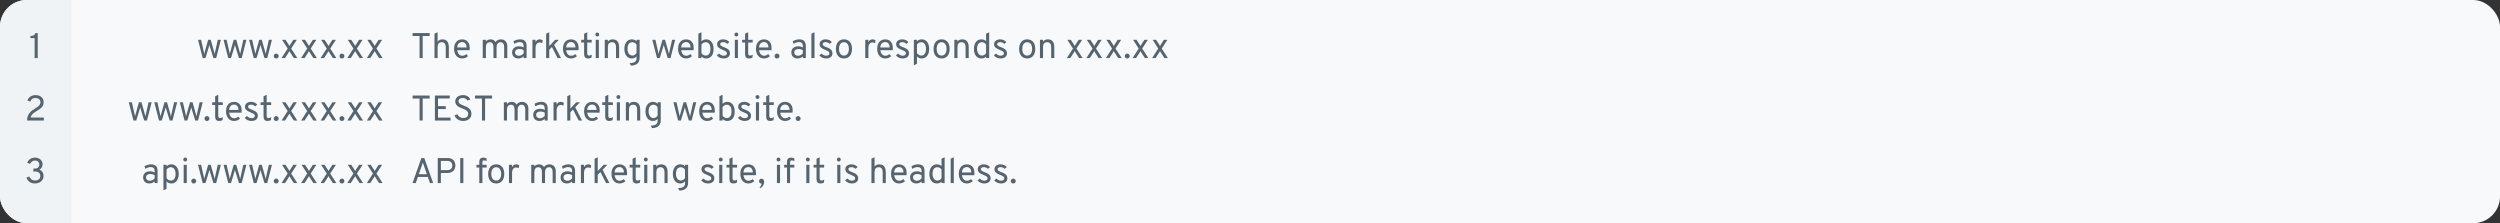 <?xml version="1.0" encoding="UTF-8"?>
<svg xmlns="http://www.w3.org/2000/svg" width="1120" height="100" viewBox="0 0 1120 100" fill="none">
  <rect x="0" y="0" width="1120" height="100" fill="#333333" stroke="none"/>
  <g clip-path="url(#clip0_4745_23400)">
    <rect width="1120" height="100" rx="12" fill="#F7F9FA"></rect>
    <rect width="32" height="100" fill="#F0F3F5"></rect>
    <path d="M15.512 26V17.072H13.64V16.128C14.008 16.128 14.341 16.088 14.64 16.008C14.939 15.923 15.195 15.784 15.408 15.592C15.621 15.4 15.784 15.136 15.896 14.8H16.904V26H15.512Z" fill="#55646F"></path>
    <path d="M90.805 26L88.709 17.824H90.085L91.333 23.312C91.371 23.461 91.403 23.611 91.429 23.76C91.461 23.904 91.488 24.043 91.509 24.176C91.536 24.037 91.568 23.896 91.605 23.752C91.643 23.603 91.68 23.456 91.717 23.312L93.253 17.824H94.405L95.941 23.312C95.984 23.472 96.024 23.627 96.061 23.776C96.099 23.92 96.133 24.064 96.165 24.208C96.192 24.069 96.219 23.925 96.245 23.776C96.272 23.627 96.304 23.472 96.341 23.312L97.573 17.824H98.949L96.853 26H95.605L94.117 21.152C94.069 20.992 94.016 20.813 93.957 20.616C93.904 20.419 93.856 20.24 93.813 20.08C93.776 20.24 93.731 20.419 93.677 20.616C93.624 20.813 93.573 20.992 93.525 21.152L92.053 26H90.805ZM102.243 26L100.147 17.824H101.523L102.771 23.312C102.808 23.461 102.84 23.611 102.867 23.76C102.899 23.904 102.926 24.043 102.947 24.176C102.974 24.037 103.006 23.896 103.043 23.752C103.08 23.603 103.118 23.456 103.155 23.312L104.691 17.824H105.843L107.379 23.312C107.422 23.472 107.462 23.627 107.499 23.776C107.536 23.92 107.571 24.064 107.603 24.208C107.63 24.069 107.656 23.925 107.683 23.776C107.71 23.627 107.742 23.472 107.779 23.312L109.011 17.824H110.387L108.291 26H107.043L105.555 21.152C105.507 20.992 105.454 20.813 105.395 20.616C105.342 20.419 105.294 20.24 105.251 20.08C105.214 20.24 105.168 20.419 105.115 20.616C105.062 20.813 105.011 20.992 104.963 21.152L103.491 26H102.243ZM113.68 26L111.584 17.824H112.96L114.208 23.312C114.246 23.461 114.278 23.611 114.304 23.76C114.336 23.904 114.363 24.043 114.384 24.176C114.411 24.037 114.443 23.896 114.48 23.752C114.518 23.603 114.555 23.456 114.592 23.312L116.128 17.824H117.28L118.816 23.312C118.859 23.472 118.899 23.627 118.936 23.776C118.974 23.92 119.008 24.064 119.04 24.208C119.067 24.069 119.094 23.925 119.12 23.776C119.147 23.627 119.179 23.472 119.216 23.312L120.448 17.824H121.824L119.728 26H118.48L116.992 21.152C116.944 20.992 116.891 20.813 116.832 20.616C116.779 20.419 116.731 20.24 116.688 20.08C116.651 20.24 116.606 20.419 116.552 20.616C116.499 20.813 116.448 20.992 116.4 21.152L114.928 26H113.68ZM123.73 26.208C123.42 26.208 123.159 26.099 122.946 25.88C122.732 25.661 122.626 25.408 122.626 25.12C122.626 24.832 122.732 24.576 122.946 24.352C123.159 24.128 123.42 24.016 123.73 24.016C124.044 24.016 124.308 24.128 124.522 24.352C124.74 24.576 124.85 24.832 124.85 25.12C124.85 25.408 124.74 25.661 124.522 25.88C124.308 26.099 124.044 26.208 123.73 26.208ZM126.139 26L128.875 21.744L126.347 17.824H127.899L129.195 19.808C129.286 19.941 129.369 20.075 129.443 20.208C129.523 20.341 129.595 20.469 129.659 20.592C129.734 20.464 129.811 20.336 129.891 20.208C129.971 20.075 130.054 19.941 130.139 19.808L131.419 17.824H132.987L130.443 21.744L133.195 26H131.627L130.123 23.68C130.038 23.541 129.958 23.408 129.883 23.28C129.809 23.152 129.734 23.024 129.659 22.896C129.595 23.024 129.523 23.152 129.443 23.28C129.369 23.408 129.286 23.541 129.195 23.68L127.691 26H126.139ZM134.889 26L137.625 21.744L135.097 17.824H136.649L137.945 19.808C138.036 19.941 138.119 20.075 138.193 20.208C138.273 20.341 138.345 20.469 138.409 20.592C138.484 20.464 138.561 20.336 138.641 20.208C138.721 20.075 138.804 19.941 138.889 19.808L140.169 17.824H141.737L139.193 21.744L141.945 26H140.377L138.873 23.68C138.788 23.541 138.708 23.408 138.633 23.28C138.559 23.152 138.484 23.024 138.409 22.896C138.345 23.024 138.273 23.152 138.193 23.28C138.119 23.408 138.036 23.541 137.945 23.68L136.441 26H134.889ZM143.639 26L146.375 21.744L143.847 17.824H145.399L146.695 19.808C146.786 19.941 146.869 20.075 146.943 20.208C147.023 20.341 147.095 20.469 147.159 20.592C147.234 20.464 147.311 20.336 147.391 20.208C147.471 20.075 147.554 19.941 147.639 19.808L148.919 17.824H150.487L147.943 21.744L150.695 26H149.127L147.623 23.68C147.538 23.541 147.458 23.408 147.383 23.28C147.309 23.152 147.234 23.024 147.159 22.896C147.095 23.024 147.023 23.152 146.943 23.28C146.869 23.408 146.786 23.541 146.695 23.68L145.191 26H143.639ZM153.183 26.208C152.873 26.208 152.612 26.099 152.399 25.88C152.185 25.661 152.079 25.408 152.079 25.12C152.079 24.832 152.185 24.576 152.399 24.352C152.612 24.128 152.873 24.016 153.183 24.016C153.497 24.016 153.761 24.128 153.975 24.352C154.193 24.576 154.303 24.832 154.303 25.12C154.303 25.408 154.193 25.661 153.975 25.88C153.761 26.099 153.497 26.208 153.183 26.208ZM155.592 26L158.328 21.744L155.8 17.824H157.352L158.648 19.808C158.739 19.941 158.822 20.075 158.896 20.208C158.976 20.341 159.048 20.469 159.112 20.592C159.187 20.464 159.264 20.336 159.344 20.208C159.424 20.075 159.507 19.941 159.592 19.808L160.872 17.824H162.44L159.896 21.744L162.648 26H161.08L159.576 23.68C159.491 23.541 159.411 23.408 159.336 23.28C159.262 23.152 159.187 23.024 159.112 22.896C159.048 23.024 158.976 23.152 158.896 23.28C158.822 23.408 158.739 23.541 158.648 23.68L157.144 26H155.592ZM164.342 26L167.078 21.744L164.55 17.824H166.102L167.398 19.808C167.489 19.941 167.572 20.075 167.646 20.208C167.726 20.341 167.798 20.469 167.862 20.592C167.937 20.464 168.014 20.336 168.094 20.208C168.174 20.075 168.257 19.941 168.342 19.808L169.622 17.824H171.19L168.646 21.744L171.398 26H169.83L168.326 23.68C168.241 23.541 168.161 23.408 168.086 23.28C168.012 23.152 167.937 23.024 167.862 22.896C167.798 23.024 167.726 23.152 167.646 23.28C167.572 23.408 167.489 23.541 167.398 23.68L165.894 26H164.342Z" fill="#55646F"></path>
    <path d="M187.968 26V16.128H184.848V14.8H192.48V16.128H189.36V26H187.968ZM194.656 26V15.088L196.048 14.448V18.672C196.299 18.325 196.6 18.067 196.952 17.896C197.309 17.72 197.712 17.632 198.16 17.632C198.869 17.632 199.437 17.779 199.864 18.072C200.296 18.365 200.608 18.787 200.8 19.336C200.992 19.88 201.088 20.533 201.088 21.296V26H199.696V21.056C199.696 20.416 199.552 19.899 199.264 19.504C198.981 19.109 198.539 18.912 197.936 18.912C197.312 18.912 196.84 19.091 196.52 19.448C196.205 19.8 196.048 20.325 196.048 21.024V26H194.656ZM207.058 26.192C206.311 26.192 205.666 26.008 205.122 25.64C204.578 25.272 204.159 24.765 203.866 24.12C203.573 23.475 203.426 22.736 203.426 21.904C203.426 21.003 203.578 20.235 203.882 19.6C204.186 18.96 204.61 18.472 205.154 18.136C205.698 17.8 206.333 17.632 207.058 17.632C207.671 17.632 208.234 17.771 208.746 18.048C209.258 18.32 209.666 18.744 209.97 19.32C210.279 19.891 210.434 20.624 210.434 21.52C210.434 21.648 210.429 21.797 210.418 21.968C210.413 22.133 210.402 22.304 210.386 22.48H204.85C204.903 22.976 205.026 23.411 205.218 23.784C205.41 24.157 205.663 24.451 205.978 24.664C206.293 24.872 206.663 24.976 207.09 24.976C207.437 24.976 207.757 24.915 208.05 24.792C208.349 24.669 208.626 24.48 208.882 24.224L209.698 25.136C209.394 25.44 209.015 25.693 208.562 25.896C208.114 26.093 207.613 26.192 207.058 26.192ZM204.834 21.264H209.026C209.026 20.8 208.949 20.387 208.794 20.024C208.645 19.656 208.423 19.368 208.13 19.16C207.837 18.952 207.479 18.848 207.058 18.848C206.466 18.848 205.957 19.04 205.53 19.424C205.109 19.808 204.877 20.421 204.834 21.264ZM216.281 26V17.824H217.673V18.592C217.908 18.277 218.209 18.04 218.577 17.88C218.95 17.715 219.364 17.632 219.817 17.632C220.292 17.632 220.721 17.739 221.105 17.952C221.494 18.16 221.796 18.453 222.009 18.832C222.26 18.448 222.59 18.152 223.001 17.944C223.417 17.736 223.876 17.632 224.377 17.632C225.257 17.632 225.956 17.904 226.473 18.448C226.996 18.987 227.257 19.717 227.257 20.64V26H225.865V21.04C225.865 20.357 225.721 19.832 225.433 19.464C225.15 19.096 224.745 18.912 224.217 18.912C223.865 18.912 223.556 19.003 223.289 19.184C223.028 19.365 222.822 19.621 222.673 19.952C222.529 20.277 222.457 20.656 222.457 21.088V26H221.065V21.04C221.065 20.341 220.926 19.813 220.649 19.456C220.377 19.093 219.972 18.912 219.433 18.912C218.889 18.912 218.46 19.101 218.145 19.48C217.83 19.859 217.673 20.373 217.673 21.024V26H216.281ZM232.274 26.192C231.389 26.192 230.693 25.947 230.186 25.456C229.679 24.965 229.426 24.293 229.426 23.44C229.426 22.891 229.551 22.413 229.802 22.008C230.053 21.603 230.407 21.291 230.866 21.072C231.325 20.848 231.863 20.736 232.482 20.736C232.882 20.736 233.255 20.781 233.602 20.872C233.954 20.957 234.285 21.088 234.594 21.264V20.688C234.594 20.053 234.45 19.589 234.162 19.296C233.874 18.997 233.426 18.848 232.818 18.848C232.429 18.848 232.023 18.92 231.602 19.064C231.186 19.208 230.797 19.408 230.434 19.664L230.034 18.496C230.445 18.224 230.911 18.013 231.434 17.864C231.962 17.709 232.482 17.632 232.994 17.632C233.965 17.632 234.693 17.88 235.178 18.376C235.663 18.867 235.906 19.6 235.906 20.576V26H234.594V25.248C234.274 25.552 233.914 25.787 233.514 25.952C233.114 26.112 232.701 26.192 232.274 26.192ZM232.482 24.976C232.861 24.976 233.234 24.883 233.602 24.696C233.975 24.509 234.306 24.245 234.594 23.904V22.496C234.322 22.325 234.013 22.192 233.666 22.096C233.319 22 232.989 21.952 232.674 21.952C232.077 21.952 231.605 22.088 231.258 22.36C230.911 22.627 230.738 22.992 230.738 23.456C230.738 23.925 230.893 24.296 231.202 24.568C231.511 24.84 231.938 24.976 232.482 24.976ZM238.531 26V17.824H239.923V18.896C240.11 18.48 240.366 18.165 240.691 17.952C241.022 17.739 241.411 17.632 241.859 17.632C242.355 17.632 242.776 17.771 243.123 18.048L242.915 19.36C242.739 19.237 242.555 19.149 242.363 19.096C242.176 19.037 241.971 19.008 241.747 19.008C241.379 19.008 241.059 19.107 240.787 19.304C240.515 19.501 240.302 19.779 240.147 20.136C239.998 20.493 239.923 20.912 239.923 21.392V26H238.531ZM244.672 26V15.104L246.064 14.448V20.64L248.72 17.824H250.384L248.24 20.048L251.312 26H249.792L247.264 21.056L246.064 22.304V26H244.672ZM255.839 26.192C255.093 26.192 254.447 26.008 253.903 25.64C253.359 25.272 252.941 24.765 252.647 24.12C252.354 23.475 252.207 22.736 252.207 21.904C252.207 21.003 252.359 20.235 252.663 19.6C252.967 18.96 253.391 18.472 253.935 18.136C254.479 17.8 255.114 17.632 255.839 17.632C256.453 17.632 257.015 17.771 257.527 18.048C258.039 18.32 258.447 18.744 258.751 19.32C259.061 19.891 259.215 20.624 259.215 21.52C259.215 21.648 259.21 21.797 259.199 21.968C259.194 22.133 259.183 22.304 259.167 22.48H253.631C253.685 22.976 253.807 23.411 253.999 23.784C254.191 24.157 254.445 24.451 254.759 24.664C255.074 24.872 255.445 24.976 255.871 24.976C256.218 24.976 256.538 24.915 256.831 24.792C257.13 24.669 257.407 24.48 257.663 24.224L258.479 25.136C258.175 25.44 257.797 25.693 257.343 25.896C256.895 26.093 256.394 26.192 255.839 26.192ZM253.615 21.264H257.807C257.807 20.8 257.73 20.387 257.575 20.024C257.426 19.656 257.205 19.368 256.911 19.16C256.618 18.952 256.261 18.848 255.839 18.848C255.247 18.848 254.738 19.04 254.311 19.424C253.89 19.808 253.658 20.421 253.615 21.264ZM263.413 26.192C262.853 26.192 262.423 26.024 262.125 25.688C261.831 25.352 261.685 24.869 261.685 24.24V19.04H260.357V17.824H261.685V15.12L263.077 14.448V17.824H265.093V19.04H263.077V23.776C263.077 24.165 263.143 24.451 263.277 24.632C263.415 24.808 263.631 24.896 263.924 24.896C264.298 24.896 264.703 24.752 265.141 24.464L264.981 25.824C264.741 25.952 264.49 26.045 264.229 26.104C263.973 26.163 263.701 26.192 263.413 26.192ZM266.891 26V17.824H268.283V26H266.891ZM267.579 16.336C267.339 16.336 267.134 16.253 266.963 16.088C266.798 15.917 266.715 15.712 266.715 15.472C266.715 15.221 266.798 15.011 266.963 14.84C267.134 14.664 267.339 14.576 267.579 14.576C267.83 14.576 268.038 14.664 268.203 14.84C268.374 15.011 268.459 15.221 268.459 15.472C268.459 15.712 268.374 15.917 268.203 16.088C268.038 16.253 267.83 16.336 267.579 16.336ZM270.937 26V17.824H272.329V18.656C272.58 18.309 272.881 18.053 273.233 17.888C273.585 17.717 273.988 17.632 274.441 17.632C275.433 17.632 276.169 17.933 276.649 18.536C277.129 19.133 277.369 20.053 277.369 21.296V26H275.977V21.056C275.977 20.368 275.823 19.84 275.513 19.472C275.209 19.099 274.777 18.912 274.217 18.912C273.593 18.912 273.121 19.091 272.801 19.448C272.487 19.8 272.329 20.325 272.329 21.024V26H270.937ZM282.699 29.408L282.027 28.32C282.753 28.277 283.345 28.179 283.803 28.024C284.267 27.869 284.609 27.651 284.827 27.368C285.051 27.085 285.163 26.731 285.163 26.304V25.2C284.673 25.861 283.969 26.192 283.051 26.192C282.379 26.192 281.793 26.013 281.291 25.656C280.79 25.299 280.401 24.8 280.123 24.16C279.846 23.515 279.707 22.763 279.707 21.904C279.707 21.035 279.846 20.28 280.123 19.64C280.406 19 280.801 18.507 281.307 18.16C281.814 17.808 282.411 17.632 283.099 17.632C283.51 17.632 283.894 17.709 284.251 17.864C284.614 18.013 284.918 18.224 285.163 18.496V17.824H286.555V25.776C286.555 26.357 286.478 26.867 286.323 27.304C286.169 27.747 285.931 28.117 285.611 28.416C285.291 28.715 284.889 28.944 284.403 29.104C283.923 29.269 283.355 29.371 282.699 29.408ZM283.339 24.896C283.691 24.896 284.033 24.789 284.363 24.576C284.699 24.363 284.966 24.085 285.163 23.744V20C284.982 19.685 284.715 19.427 284.363 19.224C284.017 19.016 283.675 18.912 283.339 18.912C282.619 18.912 282.067 19.168 281.683 19.68C281.305 20.192 281.115 20.933 281.115 21.904C281.115 22.512 281.206 23.04 281.387 23.488C281.574 23.936 281.833 24.283 282.163 24.528C282.499 24.773 282.891 24.896 283.339 24.896ZM294.337 26L292.241 17.824H293.617L294.865 23.312C294.902 23.461 294.934 23.611 294.961 23.76C294.993 23.904 295.019 24.043 295.041 24.176C295.067 24.037 295.099 23.896 295.137 23.752C295.174 23.603 295.211 23.456 295.249 23.312L296.785 17.824H297.937L299.473 23.312C299.515 23.472 299.555 23.627 299.593 23.776C299.63 23.92 299.665 24.064 299.697 24.208C299.723 24.069 299.75 23.925 299.777 23.776C299.803 23.627 299.835 23.472 299.873 23.312L301.105 17.824H302.481L300.385 26H299.137L297.649 21.152C297.601 20.992 297.547 20.813 297.489 20.616C297.435 20.419 297.387 20.24 297.345 20.08C297.307 20.24 297.262 20.419 297.209 20.616C297.155 20.813 297.105 20.992 297.057 21.152L295.585 26H294.337ZM307.402 26.192C306.655 26.192 306.01 26.008 305.466 25.64C304.922 25.272 304.503 24.765 304.21 24.12C303.917 23.475 303.77 22.736 303.77 21.904C303.77 21.003 303.922 20.235 304.226 19.6C304.53 18.96 304.954 18.472 305.498 18.136C306.042 17.8 306.677 17.632 307.402 17.632C308.015 17.632 308.578 17.771 309.09 18.048C309.602 18.32 310.01 18.744 310.314 19.32C310.623 19.891 310.778 20.624 310.778 21.52C310.778 21.648 310.773 21.797 310.762 21.968C310.757 22.133 310.746 22.304 310.73 22.48H305.194C305.247 22.976 305.37 23.411 305.562 23.784C305.754 24.157 306.007 24.451 306.322 24.664C306.637 24.872 307.007 24.976 307.434 24.976C307.781 24.976 308.101 24.915 308.394 24.792C308.693 24.669 308.97 24.48 309.226 24.224L310.042 25.136C309.738 25.44 309.359 25.693 308.906 25.896C308.458 26.093 307.957 26.192 307.402 26.192ZM305.178 21.264H309.37C309.37 20.8 309.293 20.387 309.138 20.024C308.989 19.656 308.767 19.368 308.474 19.16C308.181 18.952 307.823 18.848 307.402 18.848C306.81 18.848 306.301 19.04 305.874 19.424C305.453 19.808 305.221 20.421 305.178 21.264ZM316.347 26.192C315.942 26.192 315.574 26.12 315.243 25.976C314.913 25.832 314.582 25.605 314.251 25.296V26H312.859V15.104L314.251 14.448V18.528C314.507 18.245 314.814 18.027 315.171 17.872C315.534 17.712 315.91 17.632 316.299 17.632C316.993 17.632 317.593 17.805 318.099 18.152C318.606 18.499 318.998 18.992 319.275 19.632C319.553 20.272 319.691 21.029 319.691 21.904C319.691 23.264 319.398 24.32 318.811 25.072C318.225 25.819 317.403 26.192 316.347 26.192ZM316.155 24.896C316.838 24.896 317.361 24.637 317.723 24.12C318.086 23.603 318.267 22.864 318.267 21.904C318.267 20.928 318.086 20.187 317.723 19.68C317.366 19.168 316.843 18.912 316.155 18.912C315.787 18.912 315.425 19.016 315.067 19.224C314.71 19.427 314.438 19.685 314.251 20V23.792C314.454 24.128 314.723 24.397 315.059 24.6C315.401 24.797 315.766 24.896 316.155 24.896ZM324.103 26.192C323.527 26.192 322.973 26.069 322.439 25.824C321.911 25.573 321.479 25.237 321.143 24.816L322.135 23.968C322.423 24.277 322.743 24.517 323.095 24.688C323.447 24.859 323.794 24.944 324.135 24.944C324.615 24.944 324.989 24.853 325.255 24.672C325.522 24.485 325.655 24.229 325.655 23.904C325.655 23.691 325.594 23.499 325.471 23.328C325.354 23.157 325.157 22.995 324.879 22.84C324.607 22.685 324.242 22.523 323.783 22.352C322.882 22.016 322.234 21.651 321.839 21.256C321.45 20.861 321.255 20.373 321.255 19.792C321.255 19.152 321.509 18.632 322.015 18.232C322.527 17.832 323.191 17.632 324.007 17.632C324.567 17.632 325.082 17.739 325.551 17.952C326.021 18.16 326.423 18.464 326.759 18.864L325.799 19.664C325.309 19.141 324.706 18.88 323.991 18.88C323.57 18.88 323.237 18.963 322.991 19.128C322.751 19.288 322.631 19.509 322.631 19.792C322.631 20.064 322.767 20.304 323.039 20.512C323.317 20.715 323.815 20.949 324.535 21.216C325.122 21.429 325.597 21.661 325.959 21.912C326.327 22.163 326.594 22.448 326.759 22.768C326.93 23.088 327.015 23.456 327.015 23.872C327.015 24.592 326.757 25.16 326.239 25.576C325.722 25.987 325.01 26.192 324.103 26.192ZM329.203 26V17.824H330.595V26H329.203ZM329.891 16.336C329.651 16.336 329.446 16.253 329.275 16.088C329.11 15.917 329.027 15.712 329.027 15.472C329.027 15.221 329.11 15.011 329.275 14.84C329.446 14.664 329.651 14.576 329.891 14.576C330.142 14.576 330.35 14.664 330.515 14.84C330.686 15.011 330.771 15.221 330.771 15.472C330.771 15.712 330.686 15.917 330.515 16.088C330.35 16.253 330.142 16.336 329.891 16.336ZM335.522 26.192C334.962 26.192 334.533 26.024 334.234 25.688C333.941 25.352 333.794 24.869 333.794 24.24V19.04H332.466V17.824H333.794V15.12L335.186 14.448V17.824H337.202V19.04H335.186V23.776C335.186 24.165 335.253 24.451 335.386 24.632C335.525 24.808 335.741 24.896 336.034 24.896C336.407 24.896 336.813 24.752 337.25 24.464L337.09 25.824C336.85 25.952 336.599 26.045 336.338 26.104C336.082 26.163 335.81 26.192 335.522 26.192ZM342.293 26.192C341.546 26.192 340.901 26.008 340.357 25.64C339.813 25.272 339.394 24.765 339.101 24.12C338.807 23.475 338.661 22.736 338.661 21.904C338.661 21.003 338.813 20.235 339.117 19.6C339.421 18.96 339.845 18.472 340.389 18.136C340.933 17.8 341.567 17.632 342.293 17.632C342.906 17.632 343.469 17.771 343.981 18.048C344.493 18.32 344.901 18.744 345.205 19.32C345.514 19.891 345.669 20.624 345.669 21.52C345.669 21.648 345.663 21.797 345.653 21.968C345.647 22.133 345.637 22.304 345.621 22.48H340.085C340.138 22.976 340.261 23.411 340.453 23.784C340.645 24.157 340.898 24.451 341.213 24.664C341.527 24.872 341.898 24.976 342.325 24.976C342.671 24.976 342.991 24.915 343.285 24.792C343.583 24.669 343.861 24.48 344.117 24.224L344.933 25.136C344.629 25.44 344.25 25.693 343.797 25.896C343.349 26.093 342.847 26.192 342.293 26.192ZM340.069 21.264H344.261C344.261 20.8 344.183 20.387 344.029 20.024C343.879 19.656 343.658 19.368 343.365 19.16C343.071 18.952 342.714 18.848 342.293 18.848C341.701 18.848 341.191 19.04 340.765 19.424C340.343 19.808 340.111 20.421 340.069 21.264ZM348.105 26.208C347.795 26.208 347.534 26.099 347.321 25.88C347.107 25.661 347.001 25.408 347.001 25.12C347.001 24.832 347.107 24.576 347.321 24.352C347.534 24.128 347.795 24.016 348.105 24.016C348.419 24.016 348.683 24.128 348.897 24.352C349.115 24.576 349.225 24.832 349.225 25.12C349.225 25.408 349.115 25.661 348.897 25.88C348.683 26.099 348.419 26.208 348.105 26.208ZM357.368 26.192C356.483 26.192 355.787 25.947 355.28 25.456C354.773 24.965 354.52 24.293 354.52 23.44C354.52 22.891 354.645 22.413 354.896 22.008C355.147 21.603 355.501 21.291 355.96 21.072C356.419 20.848 356.957 20.736 357.576 20.736C357.976 20.736 358.349 20.781 358.696 20.872C359.048 20.957 359.379 21.088 359.688 21.264V20.688C359.688 20.053 359.544 19.589 359.256 19.296C358.968 18.997 358.52 18.848 357.912 18.848C357.523 18.848 357.117 18.92 356.696 19.064C356.28 19.208 355.891 19.408 355.528 19.664L355.128 18.496C355.539 18.224 356.005 18.013 356.528 17.864C357.056 17.709 357.576 17.632 358.088 17.632C359.059 17.632 359.787 17.88 360.272 18.376C360.757 18.867 361 19.6 361 20.576V26H359.688V25.248C359.368 25.552 359.008 25.787 358.608 25.952C358.208 26.112 357.795 26.192 357.368 26.192ZM357.576 24.976C357.955 24.976 358.328 24.883 358.696 24.696C359.069 24.509 359.4 24.245 359.688 23.904V22.496C359.416 22.325 359.107 22.192 358.76 22.096C358.413 22 358.083 21.952 357.768 21.952C357.171 21.952 356.699 22.088 356.352 22.36C356.005 22.627 355.832 22.992 355.832 23.456C355.832 23.925 355.987 24.296 356.296 24.568C356.605 24.84 357.032 24.976 357.576 24.976ZM363.502 26V15.104L364.894 14.448V26H363.502ZM370.025 26.192C369.449 26.192 368.895 26.069 368.361 25.824C367.833 25.573 367.401 25.237 367.065 24.816L368.057 23.968C368.345 24.277 368.665 24.517 369.017 24.688C369.369 24.859 369.716 24.944 370.057 24.944C370.537 24.944 370.911 24.853 371.177 24.672C371.444 24.485 371.577 24.229 371.577 23.904C371.577 23.691 371.516 23.499 371.393 23.328C371.276 23.157 371.079 22.995 370.801 22.84C370.529 22.685 370.164 22.523 369.705 22.352C368.804 22.016 368.156 21.651 367.761 21.256C367.372 20.861 367.177 20.373 367.177 19.792C367.177 19.152 367.431 18.632 367.937 18.232C368.449 17.832 369.113 17.632 369.929 17.632C370.489 17.632 371.004 17.739 371.473 17.952C371.943 18.16 372.345 18.464 372.681 18.864L371.721 19.664C371.231 19.141 370.628 18.88 369.913 18.88C369.492 18.88 369.159 18.963 368.913 19.128C368.673 19.288 368.553 19.509 368.553 19.792C368.553 20.064 368.689 20.304 368.961 20.512C369.239 20.715 369.737 20.949 370.457 21.216C371.044 21.429 371.519 21.661 371.881 21.912C372.249 22.163 372.516 22.448 372.681 22.768C372.852 23.088 372.937 23.456 372.937 23.872C372.937 24.592 372.679 25.16 372.161 25.576C371.644 25.987 370.932 26.192 370.025 26.192ZM378.089 26.192C376.969 26.192 376.086 25.811 375.441 25.048C374.796 24.28 374.473 23.237 374.473 21.92C374.473 21.04 374.62 20.28 374.913 19.64C375.206 19 375.622 18.507 376.161 18.16C376.705 17.808 377.348 17.632 378.089 17.632C378.836 17.632 379.478 17.805 380.017 18.152C380.561 18.493 380.977 18.984 381.265 19.624C381.558 20.264 381.705 21.024 381.705 21.904C381.705 22.784 381.558 23.547 381.265 24.192C380.972 24.832 380.553 25.325 380.009 25.672C379.47 26.019 378.83 26.192 378.089 26.192ZM378.089 24.896C378.777 24.896 379.316 24.632 379.705 24.104C380.1 23.571 380.297 22.837 380.297 21.904C380.297 20.965 380.1 20.232 379.705 19.704C379.316 19.176 378.777 18.912 378.089 18.912C377.396 18.912 376.854 19.176 376.465 19.704C376.076 20.227 375.881 20.965 375.881 21.92C375.881 22.853 376.076 23.584 376.465 24.112C376.854 24.635 377.396 24.896 378.089 24.896ZM387.641 26V17.824H389.033V18.896C389.219 18.48 389.475 18.165 389.801 17.952C390.131 17.739 390.521 17.632 390.969 17.632C391.465 17.632 391.886 17.771 392.233 18.048L392.025 19.36C391.849 19.237 391.665 19.149 391.473 19.096C391.286 19.037 391.081 19.008 390.857 19.008C390.489 19.008 390.169 19.107 389.897 19.304C389.625 19.501 389.411 19.779 389.257 20.136C389.107 20.493 389.033 20.912 389.033 21.392V26H387.641ZM396.605 26.192C395.858 26.192 395.213 26.008 394.669 25.64C394.125 25.272 393.706 24.765 393.413 24.12C393.12 23.475 392.973 22.736 392.973 21.904C392.973 21.003 393.125 20.235 393.429 19.6C393.733 18.96 394.157 18.472 394.701 18.136C395.245 17.8 395.88 17.632 396.605 17.632C397.218 17.632 397.781 17.771 398.293 18.048C398.805 18.32 399.213 18.744 399.517 19.32C399.826 19.891 399.981 20.624 399.981 21.52C399.981 21.648 399.976 21.797 399.965 21.968C399.96 22.133 399.949 22.304 399.933 22.48H394.397C394.45 22.976 394.573 23.411 394.765 23.784C394.957 24.157 395.21 24.451 395.525 24.664C395.84 24.872 396.21 24.976 396.637 24.976C396.984 24.976 397.304 24.915 397.597 24.792C397.896 24.669 398.173 24.48 398.429 24.224L399.245 25.136C398.941 25.44 398.562 25.693 398.109 25.896C397.661 26.093 397.16 26.192 396.605 26.192ZM394.381 21.264H398.573C398.573 20.8 398.496 20.387 398.341 20.024C398.192 19.656 397.97 19.368 397.677 19.16C397.384 18.952 397.026 18.848 396.605 18.848C396.013 18.848 395.504 19.04 395.077 19.424C394.656 19.808 394.424 20.421 394.381 21.264ZM404.322 26.192C403.746 26.192 403.191 26.069 402.658 25.824C402.13 25.573 401.698 25.237 401.362 24.816L402.354 23.968C402.642 24.277 402.962 24.517 403.314 24.688C403.666 24.859 404.013 24.944 404.354 24.944C404.834 24.944 405.207 24.853 405.474 24.672C405.741 24.485 405.874 24.229 405.874 23.904C405.874 23.691 405.813 23.499 405.69 23.328C405.573 23.157 405.375 22.995 405.098 22.84C404.826 22.685 404.461 22.523 404.002 22.352C403.101 22.016 402.453 21.651 402.058 21.256C401.669 20.861 401.474 20.373 401.474 19.792C401.474 19.152 401.727 18.632 402.234 18.232C402.746 17.832 403.41 17.632 404.226 17.632C404.786 17.632 405.301 17.739 405.77 17.952C406.239 18.16 406.642 18.464 406.978 18.864L406.018 19.664C405.527 19.141 404.925 18.88 404.21 18.88C403.789 18.88 403.455 18.963 403.21 19.128C402.97 19.288 402.85 19.509 402.85 19.792C402.85 20.064 402.986 20.304 403.258 20.512C403.535 20.715 404.034 20.949 404.754 21.216C405.341 21.429 405.815 21.661 406.178 21.912C406.546 22.163 406.813 22.448 406.978 22.768C407.149 23.088 407.234 23.456 407.234 23.872C407.234 24.592 406.975 25.16 406.458 25.576C405.941 25.987 405.229 26.192 404.322 26.192ZM409.406 29.248V17.824H410.798V18.512C411.385 17.925 412.083 17.632 412.894 17.632C413.587 17.632 414.185 17.805 414.686 18.152C415.193 18.499 415.582 18.992 415.854 19.632C416.131 20.272 416.27 21.029 416.27 21.904C416.27 22.779 416.131 23.539 415.854 24.184C415.577 24.824 415.185 25.32 414.678 25.672C414.177 26.019 413.582 26.192 412.894 26.192C412.462 26.192 412.073 26.115 411.726 25.96C411.379 25.8 411.07 25.557 410.798 25.232V28.592L409.406 29.248ZM412.718 24.896C413.406 24.896 413.931 24.637 414.294 24.12C414.662 23.603 414.846 22.864 414.846 21.904C414.846 20.981 414.654 20.253 414.27 19.72C413.886 19.181 413.369 18.912 412.718 18.912C412.302 18.912 411.929 19.008 411.598 19.2C411.267 19.392 411.001 19.664 410.798 20.016V23.792C411.081 24.16 411.382 24.437 411.702 24.624C412.022 24.805 412.361 24.896 412.718 24.896ZM421.839 26.192C420.719 26.192 419.836 25.811 419.191 25.048C418.546 24.28 418.223 23.237 418.223 21.92C418.223 21.04 418.37 20.28 418.663 19.64C418.956 19 419.372 18.507 419.911 18.16C420.455 17.808 421.098 17.632 421.839 17.632C422.586 17.632 423.228 17.805 423.767 18.152C424.311 18.493 424.727 18.984 425.015 19.624C425.308 20.264 425.455 21.024 425.455 21.904C425.455 22.784 425.308 23.547 425.015 24.192C424.722 24.832 424.303 25.325 423.759 25.672C423.22 26.019 422.58 26.192 421.839 26.192ZM421.839 24.896C422.527 24.896 423.066 24.632 423.455 24.104C423.85 23.571 424.047 22.837 424.047 21.904C424.047 20.965 423.85 20.232 423.455 19.704C423.066 19.176 422.527 18.912 421.839 18.912C421.146 18.912 420.604 19.176 420.215 19.704C419.826 20.227 419.631 20.965 419.631 21.92C419.631 22.853 419.826 23.584 420.215 24.112C420.604 24.635 421.146 24.896 421.839 24.896ZM427.547 26V17.824H428.939V18.656C429.189 18.309 429.491 18.053 429.843 17.888C430.195 17.717 430.597 17.632 431.051 17.632C432.043 17.632 432.779 17.933 433.259 18.536C433.739 19.133 433.979 20.053 433.979 21.296V26H432.587V21.056C432.587 20.368 432.432 19.84 432.123 19.472C431.819 19.099 431.387 18.912 430.827 18.912C430.203 18.912 429.731 19.091 429.411 19.448C429.096 19.8 428.939 20.325 428.939 21.024V26H427.547ZM439.693 26.192C438.653 26.192 437.829 25.808 437.221 25.04C436.618 24.267 436.317 23.221 436.317 21.904C436.317 21.029 436.453 20.272 436.725 19.632C437.002 18.992 437.391 18.499 437.893 18.152C438.399 17.805 438.999 17.632 439.693 17.632C440.493 17.632 441.181 17.888 441.757 18.4V15.104L443.149 14.448V26H441.757V25.36C441.218 25.915 440.53 26.192 439.693 26.192ZM439.885 24.896C440.269 24.896 440.623 24.8 440.949 24.608C441.279 24.416 441.549 24.144 441.757 23.792V19.952C441.549 19.632 441.279 19.379 440.949 19.192C440.618 19.005 440.263 18.912 439.885 18.912C439.197 18.912 438.663 19.171 438.285 19.688C437.911 20.205 437.725 20.944 437.725 21.904C437.725 22.496 437.815 23.016 437.997 23.464C438.178 23.912 438.431 24.264 438.757 24.52C439.082 24.771 439.458 24.896 439.885 24.896ZM448.197 26.192C447.621 26.192 447.066 26.069 446.533 25.824C446.005 25.573 445.573 25.237 445.237 24.816L446.229 23.968C446.517 24.277 446.837 24.517 447.189 24.688C447.541 24.859 447.888 24.944 448.229 24.944C448.709 24.944 449.082 24.853 449.349 24.672C449.616 24.485 449.749 24.229 449.749 23.904C449.749 23.691 449.688 23.499 449.565 23.328C449.448 23.157 449.25 22.995 448.973 22.84C448.701 22.685 448.336 22.523 447.877 22.352C446.976 22.016 446.328 21.651 445.933 21.256C445.544 20.861 445.349 20.373 445.349 19.792C445.349 19.152 445.602 18.632 446.109 18.232C446.621 17.832 447.285 17.632 448.101 17.632C448.661 17.632 449.176 17.739 449.645 17.952C450.114 18.16 450.517 18.464 450.853 18.864L449.893 19.664C449.402 19.141 448.8 18.88 448.085 18.88C447.664 18.88 447.33 18.963 447.085 19.128C446.845 19.288 446.725 19.509 446.725 19.792C446.725 20.064 446.861 20.304 447.133 20.512C447.41 20.715 447.909 20.949 448.629 21.216C449.216 21.429 449.69 21.661 450.053 21.912C450.421 22.163 450.688 22.448 450.853 22.768C451.024 23.088 451.109 23.456 451.109 23.872C451.109 24.592 450.85 25.16 450.333 25.576C449.816 25.987 449.104 26.192 448.197 26.192ZM460.183 26.192C459.063 26.192 458.18 25.811 457.535 25.048C456.889 24.28 456.567 23.237 456.567 21.92C456.567 21.04 456.713 20.28 457.007 19.64C457.3 19 457.716 18.507 458.255 18.16C458.799 17.808 459.441 17.632 460.183 17.632C460.929 17.632 461.572 17.805 462.111 18.152C462.655 18.493 463.071 18.984 463.359 19.624C463.652 20.264 463.799 21.024 463.799 21.904C463.799 22.784 463.652 23.547 463.359 24.192C463.065 24.832 462.647 25.325 462.103 25.672C461.564 26.019 460.924 26.192 460.183 26.192ZM460.183 24.896C460.871 24.896 461.409 24.632 461.799 24.104C462.193 23.571 462.391 22.837 462.391 21.904C462.391 20.965 462.193 20.232 461.799 19.704C461.409 19.176 460.871 18.912 460.183 18.912C459.489 18.912 458.948 19.176 458.559 19.704C458.169 20.227 457.975 20.965 457.975 21.92C457.975 22.853 458.169 23.584 458.559 24.112C458.948 24.635 459.489 24.896 460.183 24.896ZM465.891 26V17.824H467.283V18.656C467.533 18.309 467.835 18.053 468.187 17.888C468.539 17.717 468.941 17.632 469.395 17.632C470.387 17.632 471.123 17.933 471.603 18.536C472.083 19.133 472.323 20.053 472.323 21.296V26H470.931V21.056C470.931 20.368 470.776 19.84 470.467 19.472C470.163 19.099 469.731 18.912 469.171 18.912C468.547 18.912 468.075 19.091 467.755 19.448C467.44 19.8 467.283 20.325 467.283 21.024V26H465.891ZM477.952 26L480.688 21.744L478.16 17.824H479.712L481.008 19.808C481.098 19.941 481.181 20.075 481.256 20.208C481.336 20.341 481.408 20.469 481.472 20.592C481.546 20.464 481.624 20.336 481.704 20.208C481.784 20.075 481.866 19.941 481.952 19.808L483.232 17.824H484.8L482.256 21.744L485.008 26H483.44L481.936 23.68C481.85 23.541 481.77 23.408 481.696 23.28C481.621 23.152 481.546 23.024 481.472 22.896C481.408 23.024 481.336 23.152 481.256 23.28C481.181 23.408 481.098 23.541 481.008 23.68L479.504 26H477.952ZM486.702 26L489.438 21.744L486.91 17.824H488.462L489.758 19.808C489.848 19.941 489.931 20.075 490.006 20.208C490.086 20.341 490.158 20.469 490.222 20.592C490.296 20.464 490.374 20.336 490.454 20.208C490.534 20.075 490.616 19.941 490.702 19.808L491.982 17.824H493.55L491.006 21.744L493.758 26H492.19L490.686 23.68C490.6 23.541 490.52 23.408 490.446 23.28C490.371 23.152 490.296 23.024 490.222 22.896C490.158 23.024 490.086 23.152 490.006 23.28C489.931 23.408 489.848 23.541 489.758 23.68L488.254 26H486.702ZM495.452 26L498.188 21.744L495.66 17.824H497.212L498.508 19.808C498.598 19.941 498.681 20.075 498.756 20.208C498.836 20.341 498.908 20.469 498.972 20.592C499.046 20.464 499.124 20.336 499.204 20.208C499.284 20.075 499.366 19.941 499.452 19.808L500.732 17.824H502.3L499.756 21.744L502.508 26H500.94L499.436 23.68C499.35 23.541 499.27 23.408 499.196 23.28C499.121 23.152 499.046 23.024 498.972 22.896C498.908 23.024 498.836 23.152 498.756 23.28C498.681 23.408 498.598 23.541 498.508 23.68L497.004 26H495.452ZM504.995 26.208C504.686 26.208 504.424 26.099 504.211 25.88C503.998 25.661 503.891 25.408 503.891 25.12C503.891 24.832 503.998 24.576 504.211 24.352C504.424 24.128 504.686 24.016 504.995 24.016C505.31 24.016 505.574 24.128 505.787 24.352C506.006 24.576 506.115 24.832 506.115 25.12C506.115 25.408 506.006 25.661 505.787 25.88C505.574 26.099 505.31 26.208 504.995 26.208ZM507.405 26L510.141 21.744L507.613 17.824H509.165L510.461 19.808C510.552 19.941 510.634 20.075 510.709 20.208C510.789 20.341 510.861 20.469 510.925 20.592C511 20.464 511.077 20.336 511.157 20.208C511.237 20.075 511.32 19.941 511.405 19.808L512.685 17.824H514.253L511.709 21.744L514.461 26H512.893L511.389 23.68C511.304 23.541 511.224 23.408 511.149 23.28C511.074 23.152 511 23.024 510.925 22.896C510.861 23.024 510.789 23.152 510.709 23.28C510.634 23.408 510.552 23.541 510.461 23.68L508.957 26H507.405ZM516.155 26L518.891 21.744L516.363 17.824H517.915L519.211 19.808C519.302 19.941 519.384 20.075 519.459 20.208C519.539 20.341 519.611 20.469 519.675 20.592C519.75 20.464 519.827 20.336 519.907 20.208C519.987 20.075 520.07 19.941 520.155 19.808L521.435 17.824H523.003L520.459 21.744L523.211 26H521.643L520.139 23.68C520.054 23.541 519.974 23.408 519.899 23.28C519.824 23.152 519.75 23.024 519.675 22.896C519.611 23.024 519.539 23.152 519.459 23.28C519.384 23.408 519.302 23.541 519.211 23.68L517.707 26H516.155Z" fill="#55646F"></path>
    <path d="M12.12 54C12.12 53.264 12.224 52.616 12.432 52.056C12.645 51.491 12.928 50.995 13.28 50.568C13.637 50.136 14.037 49.755 14.48 49.424C14.923 49.093 15.373 48.795 15.832 48.528C16.232 48.293 16.605 48.048 16.952 47.792C17.299 47.531 17.579 47.24 17.792 46.92C18.011 46.6 18.12 46.229 18.12 45.808C18.12 45.269 17.923 44.819 17.528 44.456C17.133 44.088 16.6 43.904 15.928 43.904C15.24 43.904 14.709 44.056 14.336 44.36C13.968 44.659 13.704 45.056 13.544 45.552L12.296 44.992C12.515 44.304 12.949 43.736 13.6 43.288C14.256 42.835 15.048 42.608 15.976 42.608C16.723 42.608 17.363 42.744 17.896 43.016C18.435 43.288 18.845 43.667 19.128 44.152C19.416 44.637 19.56 45.2 19.56 45.84C19.56 46.496 19.416 47.053 19.128 47.512C18.84 47.965 18.459 48.365 17.984 48.712C17.515 49.059 17.005 49.392 16.456 49.712C15.997 49.979 15.579 50.256 15.2 50.544C14.821 50.827 14.504 51.139 14.248 51.48C13.992 51.821 13.821 52.208 13.736 52.64H19.656V54H12.12Z" fill="#55646F"></path>
    <path d="M59.79 54L57.694 45.824H59.07L60.318 51.312C60.355 51.461 60.387 51.611 60.414 51.76C60.446 51.904 60.472 52.043 60.494 52.176C60.52 52.037 60.552 51.896 60.59 51.752C60.627 51.603 60.664 51.456 60.702 51.312L62.238 45.824H63.39L64.926 51.312C64.968 51.472 65.008 51.627 65.046 51.776C65.083 51.92 65.118 52.064 65.15 52.208C65.176 52.069 65.203 51.925 65.23 51.776C65.256 51.627 65.288 51.472 65.326 51.312L66.558 45.824H67.934L65.838 54H64.59L63.102 49.152C63.054 48.992 63 48.813 62.942 48.616C62.888 48.419 62.84 48.24 62.798 48.08C62.76 48.24 62.715 48.419 62.662 48.616C62.608 48.813 62.558 48.992 62.51 49.152L61.038 54H59.79ZM71.227 54L69.131 45.824H70.507L71.755 51.312C71.793 51.461 71.825 51.611 71.851 51.76C71.883 51.904 71.91 52.043 71.931 52.176C71.958 52.037 71.99 51.896 72.027 51.752C72.065 51.603 72.102 51.456 72.139 51.312L73.675 45.824H74.827L76.363 51.312C76.406 51.472 76.446 51.627 76.483 51.776C76.521 51.92 76.555 52.064 76.587 52.208C76.614 52.069 76.641 51.925 76.667 51.776C76.694 51.627 76.726 51.472 76.763 51.312L77.995 45.824H79.371L77.275 54H76.027L74.539 49.152C74.491 48.992 74.438 48.813 74.379 48.616C74.326 48.419 74.278 48.24 74.235 48.08C74.198 48.24 74.153 48.419 74.099 48.616C74.046 48.813 73.995 48.992 73.947 49.152L72.475 54H71.227ZM82.665 54L80.569 45.824H81.945L83.193 51.312C83.23 51.461 83.262 51.611 83.289 51.76C83.321 51.904 83.347 52.043 83.369 52.176C83.395 52.037 83.427 51.896 83.465 51.752C83.502 51.603 83.539 51.456 83.577 51.312L85.113 45.824H86.265L87.801 51.312C87.843 51.472 87.883 51.627 87.921 51.776C87.958 51.92 87.993 52.064 88.025 52.208C88.051 52.069 88.078 51.925 88.105 51.776C88.131 51.627 88.163 51.472 88.201 51.312L89.433 45.824H90.809L88.713 54H87.465L85.977 49.152C85.929 48.992 85.875 48.813 85.817 48.616C85.763 48.419 85.715 48.24 85.673 48.08C85.635 48.24 85.59 48.419 85.537 48.616C85.483 48.813 85.433 48.992 85.385 49.152L83.913 54H82.665ZM92.714 54.208C92.404 54.208 92.143 54.099 91.93 53.88C91.716 53.661 91.61 53.408 91.61 53.12C91.61 52.832 91.716 52.576 91.93 52.352C92.143 52.128 92.404 52.016 92.714 52.016C93.028 52.016 93.293 52.128 93.506 52.352C93.725 52.576 93.834 52.832 93.834 53.12C93.834 53.408 93.725 53.661 93.506 53.88C93.293 54.099 93.028 54.208 92.714 54.208ZM98.116 54.192C97.556 54.192 97.126 54.024 96.828 53.688C96.534 53.352 96.388 52.869 96.388 52.24V47.04H95.06V45.824H96.388V43.12L97.78 42.448V45.824H99.796V47.04H97.78V51.776C97.78 52.165 97.846 52.451 97.98 52.632C98.118 52.808 98.334 52.896 98.628 52.896C99.001 52.896 99.406 52.752 99.844 52.464L99.684 53.824C99.444 53.952 99.193 54.045 98.932 54.104C98.676 54.163 98.404 54.192 98.116 54.192ZM104.886 54.192C104.14 54.192 103.494 54.008 102.95 53.64C102.406 53.272 101.988 52.765 101.694 52.12C101.401 51.475 101.254 50.736 101.254 49.904C101.254 49.003 101.406 48.235 101.71 47.6C102.014 46.96 102.438 46.472 102.982 46.136C103.526 45.8 104.161 45.632 104.886 45.632C105.5 45.632 106.062 45.771 106.574 46.048C107.086 46.32 107.494 46.744 107.798 47.32C108.108 47.891 108.262 48.624 108.262 49.52C108.262 49.648 108.257 49.797 108.246 49.968C108.241 50.133 108.23 50.304 108.214 50.48H102.678C102.732 50.976 102.854 51.411 103.046 51.784C103.238 52.157 103.492 52.451 103.806 52.664C104.121 52.872 104.492 52.976 104.918 52.976C105.265 52.976 105.585 52.915 105.878 52.792C106.177 52.669 106.454 52.48 106.71 52.224L107.526 53.136C107.222 53.44 106.844 53.693 106.39 53.896C105.942 54.093 105.441 54.192 104.886 54.192ZM102.662 49.264H106.854C106.854 48.8 106.777 48.387 106.622 48.024C106.473 47.656 106.252 47.368 105.958 47.16C105.665 46.952 105.308 46.848 104.886 46.848C104.294 46.848 103.785 47.04 103.358 47.424C102.937 47.808 102.705 48.421 102.662 49.264ZM112.603 54.192C112.027 54.192 111.473 54.069 110.939 53.824C110.411 53.573 109.979 53.237 109.643 52.816L110.635 51.968C110.923 52.277 111.243 52.517 111.595 52.688C111.947 52.859 112.294 52.944 112.635 52.944C113.115 52.944 113.489 52.853 113.755 52.672C114.022 52.485 114.155 52.229 114.155 51.904C114.155 51.691 114.094 51.499 113.971 51.328C113.854 51.157 113.657 50.995 113.379 50.84C113.107 50.685 112.742 50.523 112.283 50.352C111.382 50.016 110.734 49.651 110.339 49.256C109.95 48.861 109.755 48.373 109.755 47.792C109.755 47.152 110.009 46.632 110.515 46.232C111.027 45.832 111.691 45.632 112.507 45.632C113.067 45.632 113.582 45.739 114.051 45.952C114.521 46.16 114.923 46.464 115.259 46.864L114.299 47.664C113.809 47.141 113.206 46.88 112.491 46.88C112.07 46.88 111.737 46.963 111.491 47.128C111.251 47.288 111.131 47.509 111.131 47.792C111.131 48.064 111.267 48.304 111.539 48.512C111.817 48.715 112.315 48.949 113.035 49.216C113.622 49.429 114.097 49.661 114.459 49.912C114.827 50.163 115.094 50.448 115.259 50.768C115.43 51.088 115.515 51.456 115.515 51.872C115.515 52.592 115.257 53.16 114.739 53.576C114.222 53.987 113.51 54.192 112.603 54.192ZM119.803 54.192C119.243 54.192 118.814 54.024 118.515 53.688C118.222 53.352 118.075 52.869 118.075 52.24V47.04H116.747V45.824H118.075V43.12L119.467 42.448V45.824H121.483V47.04H119.467V51.776C119.467 52.165 119.534 52.451 119.667 52.632C119.806 52.808 120.022 52.896 120.315 52.896C120.688 52.896 121.094 52.752 121.531 52.464L121.371 53.824C121.131 53.952 120.88 54.045 120.619 54.104C120.363 54.163 120.091 54.192 119.803 54.192ZM123.73 54.208C123.42 54.208 123.159 54.099 122.946 53.88C122.732 53.661 122.626 53.408 122.626 53.12C122.626 52.832 122.732 52.576 122.946 52.352C123.159 52.128 123.42 52.016 123.73 52.016C124.044 52.016 124.308 52.128 124.522 52.352C124.74 52.576 124.85 52.832 124.85 53.12C124.85 53.408 124.74 53.661 124.522 53.88C124.308 54.099 124.044 54.208 123.73 54.208ZM126.139 54L128.875 49.744L126.347 45.824H127.899L129.195 47.808C129.286 47.941 129.369 48.075 129.443 48.208C129.523 48.341 129.595 48.469 129.659 48.592C129.734 48.464 129.811 48.336 129.891 48.208C129.971 48.075 130.054 47.941 130.139 47.808L131.419 45.824H132.987L130.443 49.744L133.195 54H131.627L130.123 51.68C130.038 51.541 129.958 51.408 129.883 51.28C129.809 51.152 129.734 51.024 129.659 50.896C129.595 51.024 129.523 51.152 129.443 51.28C129.369 51.408 129.286 51.541 129.195 51.68L127.691 54H126.139ZM134.889 54L137.625 49.744L135.097 45.824H136.649L137.945 47.808C138.036 47.941 138.119 48.075 138.193 48.208C138.273 48.341 138.345 48.469 138.409 48.592C138.484 48.464 138.561 48.336 138.641 48.208C138.721 48.075 138.804 47.941 138.889 47.808L140.169 45.824H141.737L139.193 49.744L141.945 54H140.377L138.873 51.68C138.788 51.541 138.708 51.408 138.633 51.28C138.559 51.152 138.484 51.024 138.409 50.896C138.345 51.024 138.273 51.152 138.193 51.28C138.119 51.408 138.036 51.541 137.945 51.68L136.441 54H134.889ZM143.639 54L146.375 49.744L143.847 45.824H145.399L146.695 47.808C146.786 47.941 146.869 48.075 146.943 48.208C147.023 48.341 147.095 48.469 147.159 48.592C147.234 48.464 147.311 48.336 147.391 48.208C147.471 48.075 147.554 47.941 147.639 47.808L148.919 45.824H150.487L147.943 49.744L150.695 54H149.127L147.623 51.68C147.538 51.541 147.458 51.408 147.383 51.28C147.309 51.152 147.234 51.024 147.159 50.896C147.095 51.024 147.023 51.152 146.943 51.28C146.869 51.408 146.786 51.541 146.695 51.68L145.191 54H143.639ZM153.183 54.208C152.873 54.208 152.612 54.099 152.399 53.88C152.185 53.661 152.079 53.408 152.079 53.12C152.079 52.832 152.185 52.576 152.399 52.352C152.612 52.128 152.873 52.016 153.183 52.016C153.497 52.016 153.761 52.128 153.975 52.352C154.193 52.576 154.303 52.832 154.303 53.12C154.303 53.408 154.193 53.661 153.975 53.88C153.761 54.099 153.497 54.208 153.183 54.208ZM155.592 54L158.328 49.744L155.8 45.824H157.352L158.648 47.808C158.739 47.941 158.822 48.075 158.896 48.208C158.976 48.341 159.048 48.469 159.112 48.592C159.187 48.464 159.264 48.336 159.344 48.208C159.424 48.075 159.507 47.941 159.592 47.808L160.872 45.824H162.44L159.896 49.744L162.648 54H161.08L159.576 51.68C159.491 51.541 159.411 51.408 159.336 51.28C159.262 51.152 159.187 51.024 159.112 50.896C159.048 51.024 158.976 51.152 158.896 51.28C158.822 51.408 158.739 51.541 158.648 51.68L157.144 54H155.592ZM164.342 54L167.078 49.744L164.55 45.824H166.102L167.398 47.808C167.489 47.941 167.572 48.075 167.646 48.208C167.726 48.341 167.798 48.469 167.862 48.592C167.937 48.464 168.014 48.336 168.094 48.208C168.174 48.075 168.257 47.941 168.342 47.808L169.622 45.824H171.19L168.646 49.744L171.398 54H169.83L168.326 51.68C168.241 51.541 168.161 51.408 168.086 51.28C168.012 51.152 167.937 51.024 167.862 50.896C167.798 51.024 167.726 51.152 167.646 51.28C167.572 51.408 167.489 51.541 167.398 51.68L165.894 54H164.342Z" fill="#55646F"></path>
    <path d="M187.968 54V44.128H184.848V42.8H192.48V44.128H189.36V54H187.968ZM194.834 54V42.8H201.49V44.112H196.226V47.552H199.698V48.864H196.226V52.672H201.842V54H194.834ZM207.52 54.192C206.869 54.192 206.28 54.085 205.752 53.872C205.224 53.653 204.776 53.357 204.408 52.984C204.045 52.605 203.781 52.176 203.616 51.696L204.928 51.216C205.152 51.712 205.49 52.115 205.944 52.424C206.402 52.728 206.938 52.88 207.552 52.88C208.224 52.88 208.76 52.72 209.16 52.4C209.56 52.075 209.76 51.605 209.76 50.992C209.76 50.56 209.64 50.197 209.4 49.904C209.16 49.611 208.848 49.365 208.464 49.168C208.08 48.965 207.669 48.784 207.232 48.624C206.842 48.48 206.453 48.32 206.064 48.144C205.674 47.968 205.32 47.76 205 47.52C204.685 47.275 204.432 46.979 204.24 46.632C204.048 46.28 203.952 45.861 203.952 45.376C203.952 44.875 204.088 44.416 204.36 44C204.632 43.579 205.024 43.243 205.536 42.992C206.048 42.736 206.666 42.608 207.391 42.608C207.984 42.608 208.504 42.696 208.952 42.872C209.405 43.043 209.776 43.28 210.064 43.584C210.357 43.883 210.56 44.224 210.672 44.608L209.392 45.04C209.258 44.725 209.013 44.459 208.656 44.24C208.304 44.016 207.85 43.904 207.296 43.904C206.704 43.904 206.237 44.035 205.896 44.296C205.56 44.557 205.392 44.917 205.392 45.376C205.392 45.723 205.504 46.013 205.728 46.248C205.957 46.477 206.256 46.677 206.624 46.848C206.992 47.019 207.386 47.184 207.808 47.344C208.202 47.493 208.597 47.664 208.992 47.856C209.392 48.043 209.757 48.272 210.088 48.544C210.424 48.816 210.693 49.149 210.896 49.544C211.098 49.933 211.2 50.405 211.2 50.96C211.2 51.648 211.04 52.232 210.72 52.712C210.4 53.192 209.962 53.56 209.408 53.816C208.853 54.067 208.224 54.192 207.52 54.192ZM215.921 54V44.128H212.801V42.8H220.433V44.128H217.313V54H215.921ZM225.734 54V45.824H227.126V46.592C227.361 46.277 227.662 46.04 228.03 45.88C228.404 45.715 228.817 45.632 229.27 45.632C229.745 45.632 230.174 45.739 230.558 45.952C230.948 46.16 231.249 46.453 231.462 46.832C231.713 46.448 232.044 46.152 232.454 45.944C232.87 45.736 233.329 45.632 233.83 45.632C234.71 45.632 235.409 45.904 235.926 46.448C236.449 46.987 236.71 47.717 236.71 48.64V54H235.318V49.04C235.318 48.357 235.174 47.832 234.886 47.464C234.604 47.096 234.198 46.912 233.67 46.912C233.318 46.912 233.009 47.003 232.742 47.184C232.481 47.365 232.276 47.621 232.126 47.952C231.982 48.277 231.91 48.656 231.91 49.088V54H230.518V49.04C230.518 48.341 230.38 47.813 230.102 47.456C229.83 47.093 229.425 46.912 228.886 46.912C228.342 46.912 227.913 47.101 227.598 47.48C227.284 47.859 227.126 48.373 227.126 49.024V54H225.734ZM241.727 54.192C240.842 54.192 240.146 53.947 239.639 53.456C239.133 52.965 238.879 52.293 238.879 51.44C238.879 50.891 239.005 50.413 239.255 50.008C239.506 49.603 239.861 49.291 240.319 49.072C240.778 48.848 241.317 48.736 241.935 48.736C242.335 48.736 242.709 48.781 243.055 48.872C243.407 48.957 243.738 49.088 244.047 49.264V48.688C244.047 48.053 243.903 47.589 243.615 47.296C243.327 46.997 242.879 46.848 242.271 46.848C241.882 46.848 241.477 46.92 241.055 47.064C240.639 47.208 240.25 47.408 239.887 47.664L239.487 46.496C239.898 46.224 240.365 46.013 240.887 45.864C241.415 45.709 241.935 45.632 242.447 45.632C243.418 45.632 244.146 45.88 244.631 46.376C245.117 46.867 245.359 47.6 245.359 48.576V54H244.047V53.248C243.727 53.552 243.367 53.787 242.967 53.952C242.567 54.112 242.154 54.192 241.727 54.192ZM241.935 52.976C242.314 52.976 242.687 52.883 243.055 52.696C243.429 52.509 243.759 52.245 244.047 51.904V50.496C243.775 50.325 243.466 50.192 243.119 50.096C242.773 50 242.442 49.952 242.127 49.952C241.53 49.952 241.058 50.088 240.711 50.36C240.365 50.627 240.191 50.992 240.191 51.456C240.191 51.925 240.346 52.296 240.655 52.568C240.965 52.84 241.391 52.976 241.935 52.976ZM247.984 54V45.824H249.376V46.896C249.563 46.48 249.819 46.165 250.144 45.952C250.475 45.739 250.864 45.632 251.312 45.632C251.808 45.632 252.23 45.771 252.576 46.048L252.368 47.36C252.192 47.237 252.008 47.149 251.816 47.096C251.63 47.037 251.424 47.008 251.2 47.008C250.832 47.008 250.512 47.107 250.24 47.304C249.968 47.501 249.755 47.779 249.6 48.136C249.451 48.493 249.376 48.912 249.376 49.392V54H247.984ZM254.125 54V43.104L255.517 42.448V48.64L258.173 45.824H259.837L257.693 48.048L260.765 54H259.245L256.717 49.056L255.517 50.304V54H254.125ZM265.293 54.192C264.546 54.192 263.901 54.008 263.357 53.64C262.813 53.272 262.394 52.765 262.101 52.12C261.807 51.475 261.661 50.736 261.661 49.904C261.661 49.003 261.813 48.235 262.117 47.6C262.421 46.96 262.845 46.472 263.389 46.136C263.933 45.8 264.567 45.632 265.293 45.632C265.906 45.632 266.469 45.771 266.981 46.048C267.493 46.32 267.901 46.744 268.205 47.32C268.514 47.891 268.669 48.624 268.669 49.52C268.669 49.648 268.663 49.797 268.653 49.968C268.647 50.133 268.637 50.304 268.621 50.48H263.085C263.138 50.976 263.261 51.411 263.453 51.784C263.645 52.157 263.898 52.451 264.213 52.664C264.527 52.872 264.898 52.976 265.325 52.976C265.671 52.976 265.991 52.915 266.285 52.792C266.583 52.669 266.861 52.48 267.117 52.224L267.933 53.136C267.629 53.44 267.25 53.693 266.797 53.896C266.349 54.093 265.847 54.192 265.293 54.192ZM263.069 49.264H267.261C267.261 48.8 267.183 48.387 267.029 48.024C266.879 47.656 266.658 47.368 266.365 47.16C266.071 46.952 265.714 46.848 265.293 46.848C264.701 46.848 264.191 47.04 263.765 47.424C263.343 47.808 263.111 48.421 263.069 49.264ZM272.866 54.192C272.306 54.192 271.876 54.024 271.578 53.688C271.284 53.352 271.138 52.869 271.138 52.24V47.04H269.81V45.824H271.138V43.12L272.53 42.448V45.824H274.546V47.04H272.53V51.776C272.53 52.165 272.596 52.451 272.73 52.632C272.868 52.808 273.084 52.896 273.378 52.896C273.751 52.896 274.156 52.752 274.594 52.464L274.434 53.824C274.194 53.952 273.943 54.045 273.682 54.104C273.426 54.163 273.154 54.192 272.866 54.192ZM276.344 54V45.824H277.736V54H276.344ZM277.032 44.336C276.792 44.336 276.587 44.253 276.416 44.088C276.251 43.917 276.168 43.712 276.168 43.472C276.168 43.221 276.251 43.011 276.416 42.84C276.587 42.664 276.792 42.576 277.032 42.576C277.283 42.576 277.491 42.664 277.656 42.84C277.827 43.011 277.912 43.221 277.912 43.472C277.912 43.712 277.827 43.917 277.656 44.088C277.491 44.253 277.283 44.336 277.032 44.336ZM280.391 54V45.824H281.783V46.656C282.033 46.309 282.335 46.053 282.687 45.888C283.039 45.717 283.441 45.632 283.895 45.632C284.887 45.632 285.623 45.933 286.103 46.536C286.583 47.133 286.823 48.053 286.823 49.296V54H285.431V49.056C285.431 48.368 285.276 47.84 284.967 47.472C284.663 47.099 284.231 46.912 283.671 46.912C283.047 46.912 282.575 47.091 282.255 47.448C281.94 47.8 281.783 48.325 281.783 49.024V54H280.391ZM292.153 57.408L291.481 56.32C292.206 56.277 292.798 56.179 293.257 56.024C293.721 55.869 294.062 55.651 294.281 55.368C294.505 55.085 294.617 54.731 294.617 54.304V53.2C294.126 53.861 293.422 54.192 292.505 54.192C291.833 54.192 291.246 54.013 290.745 53.656C290.243 53.299 289.854 52.8 289.577 52.16C289.299 51.515 289.161 50.763 289.161 49.904C289.161 49.035 289.299 48.28 289.577 47.64C289.859 47 290.254 46.507 290.761 46.16C291.267 45.808 291.865 45.632 292.553 45.632C292.963 45.632 293.347 45.709 293.705 45.864C294.067 46.013 294.371 46.224 294.617 46.496V45.824H296.009V53.776C296.009 54.357 295.931 54.867 295.777 55.304C295.622 55.747 295.385 56.117 295.065 56.416C294.745 56.715 294.342 56.944 293.857 57.104C293.377 57.269 292.809 57.371 292.153 57.408ZM292.793 52.896C293.145 52.896 293.486 52.789 293.817 52.576C294.153 52.363 294.419 52.085 294.617 51.744V48C294.435 47.685 294.169 47.427 293.817 47.224C293.47 47.016 293.129 46.912 292.793 46.912C292.073 46.912 291.521 47.168 291.137 47.68C290.758 48.192 290.569 48.933 290.569 49.904C290.569 50.512 290.659 51.04 290.841 51.488C291.027 51.936 291.286 52.283 291.617 52.528C291.953 52.773 292.345 52.896 292.793 52.896ZM303.79 54L301.694 45.824H303.07L304.318 51.312C304.355 51.461 304.387 51.611 304.414 51.76C304.446 51.904 304.472 52.043 304.494 52.176C304.52 52.037 304.552 51.896 304.59 51.752C304.627 51.603 304.664 51.456 304.702 51.312L306.238 45.824H307.39L308.926 51.312C308.968 51.472 309.008 51.627 309.046 51.776C309.083 51.92 309.118 52.064 309.15 52.208C309.176 52.069 309.203 51.925 309.23 51.776C309.256 51.627 309.288 51.472 309.326 51.312L310.558 45.824H311.934L309.838 54H308.59L307.102 49.152C307.054 48.992 307 48.813 306.942 48.616C306.888 48.419 306.84 48.24 306.798 48.08C306.76 48.24 306.715 48.419 306.662 48.616C306.608 48.813 306.558 48.992 306.51 49.152L305.038 54H303.79ZM316.855 54.192C316.108 54.192 315.463 54.008 314.919 53.64C314.375 53.272 313.956 52.765 313.663 52.12C313.37 51.475 313.223 50.736 313.223 49.904C313.223 49.003 313.375 48.235 313.679 47.6C313.983 46.96 314.407 46.472 314.951 46.136C315.495 45.8 316.13 45.632 316.855 45.632C317.468 45.632 318.031 45.771 318.543 46.048C319.055 46.32 319.463 46.744 319.767 47.32C320.076 47.891 320.231 48.624 320.231 49.52C320.231 49.648 320.226 49.797 320.215 49.968C320.21 50.133 320.199 50.304 320.183 50.48H314.647C314.7 50.976 314.823 51.411 315.015 51.784C315.207 52.157 315.46 52.451 315.775 52.664C316.09 52.872 316.46 52.976 316.887 52.976C317.234 52.976 317.554 52.915 317.847 52.792C318.146 52.669 318.423 52.48 318.679 52.224L319.495 53.136C319.191 53.44 318.812 53.693 318.359 53.896C317.911 54.093 317.41 54.192 316.855 54.192ZM314.631 49.264H318.823C318.823 48.8 318.746 48.387 318.591 48.024C318.442 47.656 318.22 47.368 317.927 47.16C317.634 46.952 317.276 46.848 316.855 46.848C316.263 46.848 315.754 47.04 315.327 47.424C314.906 47.808 314.674 48.421 314.631 49.264ZM325.8 54.192C325.395 54.192 325.027 54.12 324.696 53.976C324.366 53.832 324.035 53.605 323.704 53.296V54H322.312V43.104L323.704 42.448V46.528C323.96 46.245 324.267 46.027 324.624 45.872C324.987 45.712 325.363 45.632 325.752 45.632C326.446 45.632 327.046 45.805 327.552 46.152C328.059 46.499 328.451 46.992 328.728 47.632C329.006 48.272 329.144 49.029 329.144 49.904C329.144 51.264 328.851 52.32 328.264 53.072C327.678 53.819 326.856 54.192 325.8 54.192ZM325.608 52.896C326.291 52.896 326.814 52.637 327.176 52.12C327.539 51.603 327.72 50.864 327.72 49.904C327.72 48.928 327.539 48.187 327.176 47.68C326.819 47.168 326.296 46.912 325.608 46.912C325.24 46.912 324.878 47.016 324.52 47.224C324.163 47.427 323.891 47.685 323.704 48V51.792C323.907 52.128 324.176 52.397 324.512 52.6C324.854 52.797 325.219 52.896 325.608 52.896ZM333.557 54.192C332.981 54.192 332.426 54.069 331.893 53.824C331.365 53.573 330.933 53.237 330.597 52.816L331.589 51.968C331.877 52.277 332.197 52.517 332.549 52.688C332.901 52.859 333.247 52.944 333.589 52.944C334.069 52.944 334.442 52.853 334.709 52.672C334.975 52.485 335.109 52.229 335.109 51.904C335.109 51.691 335.047 51.499 334.925 51.328C334.807 51.157 334.61 50.995 334.332 50.84C334.06 50.685 333.695 50.523 333.237 50.352C332.335 50.016 331.687 49.651 331.293 49.256C330.903 48.861 330.709 48.373 330.709 47.792C330.709 47.152 330.962 46.632 331.469 46.232C331.981 45.832 332.645 45.632 333.461 45.632C334.021 45.632 334.535 45.739 335.005 45.952C335.474 46.16 335.877 46.464 336.213 46.864L335.253 47.664C334.762 47.141 334.159 46.88 333.445 46.88C333.023 46.88 332.69 46.963 332.445 47.128C332.205 47.288 332.085 47.509 332.085 47.792C332.085 48.064 332.221 48.304 332.493 48.512C332.77 48.715 333.269 48.949 333.989 49.216C334.575 49.429 335.05 49.661 335.413 49.912C335.781 50.163 336.047 50.448 336.213 50.768C336.383 51.088 336.469 51.456 336.469 51.872C336.469 52.592 336.21 53.16 335.693 53.576C335.175 53.987 334.463 54.192 333.557 54.192ZM338.657 54V45.824H340.049V54H338.657ZM339.345 44.336C339.105 44.336 338.899 44.253 338.729 44.088C338.563 43.917 338.481 43.712 338.481 43.472C338.481 43.221 338.563 43.011 338.729 42.84C338.899 42.664 339.105 42.576 339.345 42.576C339.595 42.576 339.803 42.664 339.969 42.84C340.139 43.011 340.225 43.221 340.225 43.472C340.225 43.712 340.139 43.917 339.969 44.088C339.803 44.253 339.595 44.336 339.345 44.336ZM344.975 54.192C344.415 54.192 343.986 54.024 343.687 53.688C343.394 53.352 343.247 52.869 343.247 52.24V47.04H341.919V45.824H343.247V43.12L344.639 42.448V45.824H346.655V47.04H344.639V51.776C344.639 52.165 344.706 52.451 344.839 52.632C344.978 52.808 345.194 52.896 345.487 52.896C345.86 52.896 346.266 52.752 346.703 52.464L346.543 53.824C346.303 53.952 346.052 54.045 345.791 54.104C345.535 54.163 345.263 54.192 344.975 54.192ZM351.746 54.192C350.999 54.192 350.354 54.008 349.81 53.64C349.266 53.272 348.847 52.765 348.554 52.12C348.26 51.475 348.114 50.736 348.114 49.904C348.114 49.003 348.266 48.235 348.57 47.6C348.874 46.96 349.298 46.472 349.842 46.136C350.386 45.8 351.02 45.632 351.746 45.632C352.359 45.632 352.922 45.771 353.434 46.048C353.946 46.32 354.354 46.744 354.658 47.32C354.967 47.891 355.122 48.624 355.122 49.52C355.122 49.648 355.116 49.797 355.106 49.968C355.1 50.133 355.09 50.304 355.074 50.48H349.538C349.591 50.976 349.714 51.411 349.906 51.784C350.098 52.157 350.351 52.451 350.666 52.664C350.98 52.872 351.351 52.976 351.778 52.976C352.124 52.976 352.444 52.915 352.738 52.792C353.036 52.669 353.314 52.48 353.57 52.224L354.386 53.136C354.082 53.44 353.703 53.693 353.25 53.896C352.802 54.093 352.3 54.192 351.746 54.192ZM349.522 49.264H353.714C353.714 48.8 353.636 48.387 353.482 48.024C353.332 47.656 353.111 47.368 352.818 47.16C352.524 46.952 352.167 46.848 351.746 46.848C351.154 46.848 350.644 47.04 350.218 47.424C349.796 47.808 349.564 48.421 349.522 49.264ZM357.558 54.208C357.248 54.208 356.987 54.099 356.774 53.88C356.56 53.661 356.454 53.408 356.454 53.12C356.454 52.832 356.56 52.576 356.774 52.352C356.987 52.128 357.248 52.016 357.558 52.016C357.872 52.016 358.136 52.128 358.35 52.352C358.568 52.576 358.678 52.832 358.678 53.12C358.678 53.408 358.568 53.661 358.35 53.88C358.136 54.099 357.872 54.208 357.558 54.208Z" fill="#55646F"></path>
    <path d="M15.656 82.192C14.723 82.192 13.933 81.971 13.288 81.528C12.648 81.085 12.163 80.437 11.832 79.584L13.128 79.056C13.619 80.261 14.461 80.864 15.656 80.864C16.403 80.864 16.989 80.685 17.416 80.328C17.843 79.965 18.056 79.477 18.056 78.864C18.056 78.224 17.851 77.725 17.44 77.368C17.035 77.011 16.467 76.832 15.736 76.832H14.936V75.52H15.656C16.248 75.52 16.723 75.357 17.08 75.032C17.443 74.701 17.624 74.272 17.624 73.744C17.624 73.189 17.448 72.747 17.096 72.416C16.744 72.085 16.28 71.92 15.704 71.92C15.219 71.92 14.781 72.048 14.392 72.304C14.008 72.56 13.704 72.933 13.48 73.424L12.184 72.928C12.467 72.197 12.917 71.629 13.536 71.224C14.16 70.813 14.883 70.608 15.704 70.608C16.355 70.608 16.933 70.739 17.44 71C17.952 71.256 18.352 71.608 18.64 72.056C18.933 72.504 19.08 73.013 19.08 73.584C19.08 74.101 18.952 74.579 18.696 75.016C18.44 75.448 18.088 75.781 17.64 76.016C18.243 76.256 18.704 76.619 19.024 77.104C19.349 77.589 19.512 78.16 19.512 78.816C19.512 79.472 19.347 80.053 19.016 80.56C18.691 81.067 18.237 81.467 17.656 81.76C17.075 82.048 16.408 82.192 15.656 82.192Z" fill="#55646F"></path>
    <path d="M66.962 82.192C66.076 82.192 65.38 81.947 64.874 81.456C64.367 80.965 64.114 80.293 64.114 79.44C64.114 78.891 64.239 78.413 64.49 78.008C64.74 77.603 65.095 77.291 65.554 77.072C66.012 76.848 66.551 76.736 67.17 76.736C67.57 76.736 67.943 76.781 68.29 76.872C68.642 76.957 68.972 77.088 69.282 77.264V76.688C69.282 76.053 69.138 75.589 68.85 75.296C68.562 74.997 68.114 74.848 67.506 74.848C67.116 74.848 66.711 74.92 66.29 75.064C65.874 75.208 65.484 75.408 65.122 75.664L64.722 74.496C65.132 74.224 65.599 74.013 66.122 73.864C66.65 73.709 67.17 73.632 67.682 73.632C68.652 73.632 69.38 73.88 69.866 74.376C70.351 74.867 70.594 75.6 70.594 76.576V82H69.282V81.248C68.962 81.552 68.602 81.787 68.202 81.952C67.802 82.112 67.388 82.192 66.962 82.192ZM67.17 80.976C67.548 80.976 67.922 80.883 68.29 80.696C68.663 80.509 68.994 80.245 69.282 79.904V78.496C69.01 78.325 68.7 78.192 68.354 78.096C68.007 78 67.676 77.952 67.362 77.952C66.764 77.952 66.292 78.088 65.946 78.36C65.599 78.627 65.426 78.992 65.426 79.456C65.426 79.925 65.58 80.296 65.89 80.568C66.199 80.84 66.626 80.976 67.17 80.976ZM73.219 85.248V73.824H74.611V74.512C75.197 73.925 75.896 73.632 76.707 73.632C77.4 73.632 77.997 73.805 78.499 74.152C79.005 74.499 79.395 74.992 79.667 75.632C79.944 76.272 80.083 77.029 80.083 77.904C80.083 78.779 79.944 79.539 79.667 80.184C79.389 80.824 78.997 81.32 78.491 81.672C77.989 82.019 77.395 82.192 76.707 82.192C76.275 82.192 75.885 82.115 75.539 81.96C75.192 81.8 74.883 81.557 74.611 81.232V84.592L73.219 85.248ZM76.531 80.896C77.219 80.896 77.744 80.637 78.107 80.12C78.475 79.603 78.659 78.864 78.659 77.904C78.659 76.981 78.467 76.253 78.083 75.72C77.699 75.181 77.181 74.912 76.531 74.912C76.115 74.912 75.741 75.008 75.411 75.2C75.08 75.392 74.813 75.664 74.611 76.016V79.792C74.893 80.16 75.195 80.437 75.515 80.624C75.835 80.805 76.173 80.896 76.531 80.896ZM82.281 82V73.824H83.674V82H82.281ZM82.969 72.336C82.73 72.336 82.524 72.253 82.353 72.088C82.188 71.917 82.106 71.712 82.106 71.472C82.106 71.221 82.188 71.011 82.353 70.84C82.524 70.664 82.73 70.576 82.969 70.576C83.22 70.576 83.428 70.664 83.594 70.84C83.764 71.011 83.85 71.221 83.85 71.472C83.85 71.712 83.764 71.917 83.594 72.088C83.428 72.253 83.22 72.336 82.969 72.336ZM86.792 82.208C86.483 82.208 86.221 82.099 86.008 81.88C85.795 81.661 85.688 81.408 85.688 81.12C85.688 80.832 85.795 80.576 86.008 80.352C86.221 80.128 86.483 80.016 86.792 80.016C87.107 80.016 87.371 80.128 87.584 80.352C87.803 80.576 87.912 80.832 87.912 81.12C87.912 81.408 87.803 81.661 87.584 81.88C87.371 82.099 87.107 82.208 86.792 82.208ZM90.805 82L88.709 73.824H90.085L91.333 79.312C91.371 79.461 91.403 79.611 91.429 79.76C91.461 79.904 91.488 80.043 91.509 80.176C91.536 80.037 91.568 79.896 91.605 79.752C91.643 79.603 91.68 79.456 91.717 79.312L93.253 73.824H94.405L95.941 79.312C95.984 79.472 96.024 79.627 96.061 79.776C96.099 79.92 96.133 80.064 96.165 80.208C96.192 80.069 96.219 79.925 96.245 79.776C96.272 79.627 96.304 79.472 96.341 79.312L97.573 73.824H98.949L96.853 82H95.605L94.117 77.152C94.069 76.992 94.016 76.813 93.957 76.616C93.904 76.419 93.856 76.24 93.813 76.08C93.776 76.24 93.731 76.419 93.677 76.616C93.624 76.813 93.573 76.992 93.525 77.152L92.053 82H90.805ZM102.243 82L100.147 73.824H101.523L102.771 79.312C102.808 79.461 102.84 79.611 102.867 79.76C102.899 79.904 102.926 80.043 102.947 80.176C102.974 80.037 103.006 79.896 103.043 79.752C103.08 79.603 103.118 79.456 103.155 79.312L104.691 73.824H105.843L107.379 79.312C107.422 79.472 107.462 79.627 107.499 79.776C107.536 79.92 107.571 80.064 107.603 80.208C107.63 80.069 107.656 79.925 107.683 79.776C107.71 79.627 107.742 79.472 107.779 79.312L109.011 73.824H110.387L108.291 82H107.043L105.555 77.152C105.507 76.992 105.454 76.813 105.395 76.616C105.342 76.419 105.294 76.24 105.251 76.08C105.214 76.24 105.168 76.419 105.115 76.616C105.062 76.813 105.011 76.992 104.963 77.152L103.491 82H102.243ZM113.68 82L111.584 73.824H112.96L114.208 79.312C114.246 79.461 114.278 79.611 114.304 79.76C114.336 79.904 114.363 80.043 114.384 80.176C114.411 80.037 114.443 79.896 114.48 79.752C114.518 79.603 114.555 79.456 114.592 79.312L116.128 73.824H117.28L118.816 79.312C118.859 79.472 118.899 79.627 118.936 79.776C118.974 79.92 119.008 80.064 119.04 80.208C119.067 80.069 119.094 79.925 119.12 79.776C119.147 79.627 119.179 79.472 119.216 79.312L120.448 73.824H121.824L119.728 82H118.48L116.992 77.152C116.944 76.992 116.891 76.813 116.832 76.616C116.779 76.419 116.731 76.24 116.688 76.08C116.651 76.24 116.606 76.419 116.552 76.616C116.499 76.813 116.448 76.992 116.4 77.152L114.928 82H113.68ZM123.73 82.208C123.42 82.208 123.159 82.099 122.946 81.88C122.732 81.661 122.626 81.408 122.626 81.12C122.626 80.832 122.732 80.576 122.946 80.352C123.159 80.128 123.42 80.016 123.73 80.016C124.044 80.016 124.308 80.128 124.522 80.352C124.74 80.576 124.85 80.832 124.85 81.12C124.85 81.408 124.74 81.661 124.522 81.88C124.308 82.099 124.044 82.208 123.73 82.208ZM126.139 82L128.875 77.744L126.347 73.824H127.899L129.195 75.808C129.286 75.941 129.369 76.075 129.443 76.208C129.523 76.341 129.595 76.469 129.659 76.592C129.734 76.464 129.811 76.336 129.891 76.208C129.971 76.075 130.054 75.941 130.139 75.808L131.419 73.824H132.987L130.443 77.744L133.195 82H131.627L130.123 79.68C130.038 79.541 129.958 79.408 129.883 79.28C129.809 79.152 129.734 79.024 129.659 78.896C129.595 79.024 129.523 79.152 129.443 79.28C129.369 79.408 129.286 79.541 129.195 79.68L127.691 82H126.139ZM134.889 82L137.625 77.744L135.097 73.824H136.649L137.945 75.808C138.036 75.941 138.119 76.075 138.193 76.208C138.273 76.341 138.345 76.469 138.409 76.592C138.484 76.464 138.561 76.336 138.641 76.208C138.721 76.075 138.804 75.941 138.889 75.808L140.169 73.824H141.737L139.193 77.744L141.945 82H140.377L138.873 79.68C138.788 79.541 138.708 79.408 138.633 79.28C138.559 79.152 138.484 79.024 138.409 78.896C138.345 79.024 138.273 79.152 138.193 79.28C138.119 79.408 138.036 79.541 137.945 79.68L136.441 82H134.889ZM143.639 82L146.375 77.744L143.847 73.824H145.399L146.695 75.808C146.786 75.941 146.869 76.075 146.943 76.208C147.023 76.341 147.095 76.469 147.159 76.592C147.234 76.464 147.311 76.336 147.391 76.208C147.471 76.075 147.554 75.941 147.639 75.808L148.919 73.824H150.487L147.943 77.744L150.695 82H149.127L147.623 79.68C147.538 79.541 147.458 79.408 147.383 79.28C147.309 79.152 147.234 79.024 147.159 78.896C147.095 79.024 147.023 79.152 146.943 79.28C146.869 79.408 146.786 79.541 146.695 79.68L145.191 82H143.639ZM153.183 82.208C152.873 82.208 152.612 82.099 152.399 81.88C152.185 81.661 152.079 81.408 152.079 81.12C152.079 80.832 152.185 80.576 152.399 80.352C152.612 80.128 152.873 80.016 153.183 80.016C153.497 80.016 153.761 80.128 153.975 80.352C154.193 80.576 154.303 80.832 154.303 81.12C154.303 81.408 154.193 81.661 153.975 81.88C153.761 82.099 153.497 82.208 153.183 82.208ZM155.592 82L158.328 77.744L155.8 73.824H157.352L158.648 75.808C158.739 75.941 158.822 76.075 158.896 76.208C158.976 76.341 159.048 76.469 159.112 76.592C159.187 76.464 159.264 76.336 159.344 76.208C159.424 76.075 159.507 75.941 159.592 75.808L160.872 73.824H162.44L159.896 77.744L162.648 82H161.08L159.576 79.68C159.491 79.541 159.411 79.408 159.336 79.28C159.262 79.152 159.187 79.024 159.112 78.896C159.048 79.024 158.976 79.152 158.896 79.28C158.822 79.408 158.739 79.541 158.648 79.68L157.144 82H155.592ZM164.342 82L167.078 77.744L164.55 73.824H166.102L167.398 75.808C167.489 75.941 167.572 76.075 167.646 76.208C167.726 76.341 167.798 76.469 167.862 76.592C167.937 76.464 168.014 76.336 168.094 76.208C168.174 76.075 168.257 75.941 168.342 75.808L169.622 73.824H171.19L168.646 77.744L171.398 82H169.83L168.326 79.68C168.241 79.541 168.161 79.408 168.086 79.28C168.012 79.152 167.937 79.024 167.862 78.896C167.798 79.024 167.726 79.152 167.646 79.28C167.572 79.408 167.489 79.541 167.398 79.68L165.894 82H164.342Z" fill="#55646F"></path>
    <path d="M184.816 82L188.784 70.8H190.08L194.048 82H192.624L191.664 79.264H187.216L186.272 82H184.816ZM187.632 78.032H191.232L189.792 73.888C189.755 73.781 189.712 73.659 189.664 73.52C189.621 73.376 189.579 73.237 189.536 73.104C189.493 72.965 189.461 72.848 189.44 72.752C189.413 72.848 189.379 72.965 189.336 73.104C189.299 73.237 189.256 73.376 189.208 73.52C189.165 73.659 189.125 73.781 189.088 73.888L187.632 78.032ZM196.115 82V70.8H200.403C201.31 70.8 202.027 70.965 202.555 71.296C203.083 71.621 203.459 72.043 203.683 72.56C203.907 73.072 204.019 73.605 204.019 74.16C204.019 74.544 203.952 74.933 203.819 75.328C203.691 75.717 203.483 76.077 203.195 76.408C202.907 76.739 202.534 77.005 202.075 77.208C201.616 77.405 201.059 77.504 200.403 77.504H197.507V82H196.115ZM197.507 76.208H200.499C201.027 76.208 201.446 76.104 201.755 75.896C202.07 75.688 202.294 75.427 202.427 75.112C202.56 74.797 202.627 74.48 202.627 74.16C202.627 73.867 202.566 73.56 202.443 73.24C202.326 72.92 202.112 72.651 201.803 72.432C201.494 72.208 201.059 72.096 200.499 72.096H197.507V76.208ZM206.193 82V70.8H207.585V82H206.193ZM214.714 82V75.04H213.45V73.824H214.714V72.464C214.714 71.877 214.869 71.421 215.178 71.096C215.493 70.771 215.93 70.608 216.49 70.608C216.762 70.608 217.023 70.64 217.274 70.704C217.525 70.768 217.77 70.864 218.01 70.992V72.16C217.781 72.053 217.575 71.976 217.394 71.928C217.213 71.88 217.029 71.856 216.842 71.856C216.581 71.856 216.391 71.923 216.274 72.056C216.162 72.184 216.106 72.4 216.106 72.704V73.824H218.01V75.04H216.106V82H214.714ZM222.308 82.192C221.188 82.192 220.305 81.811 219.66 81.048C219.014 80.28 218.692 79.237 218.692 77.92C218.692 77.04 218.838 76.28 219.132 75.64C219.425 75 219.841 74.507 220.38 74.16C220.924 73.808 221.566 73.632 222.308 73.632C223.054 73.632 223.697 73.805 224.236 74.152C224.78 74.493 225.196 74.984 225.484 75.624C225.777 76.264 225.924 77.024 225.924 77.904C225.924 78.784 225.777 79.547 225.484 80.192C225.19 80.832 224.772 81.325 224.228 81.672C223.689 82.019 223.049 82.192 222.308 82.192ZM222.308 80.896C222.996 80.896 223.534 80.632 223.924 80.104C224.318 79.571 224.516 78.837 224.516 77.904C224.516 76.965 224.318 76.232 223.924 75.704C223.534 75.176 222.996 74.912 222.308 74.912C221.614 74.912 221.073 75.176 220.684 75.704C220.294 76.227 220.1 76.965 220.1 77.92C220.1 78.853 220.294 79.584 220.684 80.112C221.073 80.635 221.614 80.896 222.308 80.896ZM228.016 82V73.824H229.408V74.896C229.594 74.48 229.85 74.165 230.176 73.952C230.506 73.739 230.896 73.632 231.344 73.632C231.84 73.632 232.261 73.771 232.608 74.048L232.4 75.36C232.224 75.237 232.04 75.149 231.848 75.096C231.661 75.037 231.456 75.008 231.232 75.008C230.864 75.008 230.544 75.107 230.272 75.304C230 75.501 229.786 75.779 229.632 76.136C229.482 76.493 229.408 76.912 229.408 77.392V82H228.016ZM238 82V73.824H239.392V74.592C239.627 74.277 239.928 74.04 240.296 73.88C240.669 73.715 241.083 73.632 241.536 73.632C242.011 73.632 242.44 73.739 242.824 73.952C243.213 74.16 243.515 74.453 243.728 74.832C243.979 74.448 244.309 74.152 244.72 73.944C245.136 73.736 245.595 73.632 246.096 73.632C246.976 73.632 247.675 73.904 248.192 74.448C248.715 74.987 248.976 75.717 248.976 76.64V82H247.584V77.04C247.584 76.357 247.44 75.832 247.152 75.464C246.869 75.096 246.464 74.912 245.936 74.912C245.584 74.912 245.275 75.003 245.008 75.184C244.747 75.365 244.541 75.621 244.392 75.952C244.248 76.277 244.176 76.656 244.176 77.088V82H242.784V77.04C242.784 76.341 242.645 75.813 242.368 75.456C242.096 75.093 241.691 74.912 241.152 74.912C240.608 74.912 240.179 75.101 239.864 75.48C239.549 75.859 239.392 76.373 239.392 77.024V82H238ZM253.993 82.192C253.108 82.192 252.412 81.947 251.905 81.456C251.398 80.965 251.145 80.293 251.145 79.44C251.145 78.891 251.27 78.413 251.521 78.008C251.772 77.603 252.126 77.291 252.585 77.072C253.044 76.848 253.582 76.736 254.201 76.736C254.601 76.736 254.974 76.781 255.321 76.872C255.673 76.957 256.004 77.088 256.313 77.264V76.688C256.313 76.053 256.169 75.589 255.881 75.296C255.593 74.997 255.145 74.848 254.537 74.848C254.148 74.848 253.742 74.92 253.321 75.064C252.905 75.208 252.516 75.408 252.153 75.664L251.753 74.496C252.164 74.224 252.63 74.013 253.153 73.864C253.681 73.709 254.201 73.632 254.713 73.632C255.684 73.632 256.412 73.88 256.897 74.376C257.382 74.867 257.625 75.6 257.625 76.576V82H256.313V81.248C255.993 81.552 255.633 81.787 255.233 81.952C254.833 82.112 254.42 82.192 253.993 82.192ZM254.201 80.976C254.58 80.976 254.953 80.883 255.321 80.696C255.694 80.509 256.025 80.245 256.313 79.904V78.496C256.041 78.325 255.732 78.192 255.385 78.096C255.038 78 254.708 77.952 254.393 77.952C253.796 77.952 253.324 78.088 252.977 78.36C252.63 78.627 252.457 78.992 252.457 79.456C252.457 79.925 252.612 80.296 252.921 80.568C253.23 80.84 253.657 80.976 254.201 80.976ZM260.25 82V73.824H261.642V74.896C261.829 74.48 262.085 74.165 262.41 73.952C262.741 73.739 263.13 73.632 263.578 73.632C264.074 73.632 264.495 73.771 264.842 74.048L264.634 75.36C264.458 75.237 264.274 75.149 264.082 75.096C263.895 75.037 263.69 75.008 263.466 75.008C263.098 75.008 262.778 75.107 262.506 75.304C262.234 75.501 262.021 75.779 261.866 76.136C261.717 76.493 261.642 76.912 261.642 77.392V82H260.25ZM266.391 82V71.104L267.783 70.448V76.64L270.439 73.824H272.103L269.959 76.048L273.031 82H271.511L268.983 77.056L267.783 78.304V82H266.391ZM277.558 82.192C276.811 82.192 276.166 82.008 275.622 81.64C275.078 81.272 274.659 80.765 274.366 80.12C274.073 79.475 273.926 78.736 273.926 77.904C273.926 77.003 274.078 76.235 274.382 75.6C274.686 74.96 275.11 74.472 275.654 74.136C276.198 73.8 276.833 73.632 277.558 73.632C278.171 73.632 278.734 73.771 279.246 74.048C279.758 74.32 280.166 74.744 280.47 75.32C280.779 75.891 280.934 76.624 280.934 77.52C280.934 77.648 280.929 77.797 280.918 77.968C280.913 78.133 280.902 78.304 280.886 78.48H275.35C275.403 78.976 275.526 79.411 275.718 79.784C275.91 80.157 276.163 80.451 276.478 80.664C276.793 80.872 277.163 80.976 277.59 80.976C277.937 80.976 278.257 80.915 278.55 80.792C278.849 80.669 279.126 80.48 279.382 80.224L280.198 81.136C279.894 81.44 279.515 81.693 279.062 81.896C278.614 82.093 278.113 82.192 277.558 82.192ZM275.334 77.264H279.526C279.526 76.8 279.449 76.387 279.294 76.024C279.145 75.656 278.923 75.368 278.63 75.16C278.337 74.952 277.979 74.848 277.558 74.848C276.966 74.848 276.457 75.04 276.03 75.424C275.609 75.808 275.377 76.421 275.334 77.264ZM285.131 82.192C284.571 82.192 284.142 82.024 283.843 81.688C283.55 81.352 283.403 80.869 283.403 80.24V75.04H282.075V73.824H283.403V71.12L284.795 70.448V73.824H286.811V75.04H284.795V79.776C284.795 80.165 284.862 80.451 284.995 80.632C285.134 80.808 285.35 80.896 285.643 80.896C286.017 80.896 286.422 80.752 286.859 80.464L286.699 81.824C286.459 81.952 286.209 82.045 285.947 82.104C285.691 82.163 285.419 82.192 285.131 82.192ZM288.61 82V73.824H290.002V82H288.61ZM289.298 72.336C289.058 72.336 288.852 72.253 288.682 72.088C288.516 71.917 288.434 71.712 288.434 71.472C288.434 71.221 288.516 71.011 288.682 70.84C288.852 70.664 289.058 70.576 289.298 70.576C289.548 70.576 289.756 70.664 289.922 70.84C290.092 71.011 290.178 71.221 290.178 71.472C290.178 71.712 290.092 71.917 289.922 72.088C289.756 72.253 289.548 72.336 289.298 72.336ZM292.656 82V73.824H294.048V74.656C294.299 74.309 294.6 74.053 294.952 73.888C295.304 73.717 295.707 73.632 296.16 73.632C297.152 73.632 297.888 73.933 298.368 74.536C298.848 75.133 299.088 76.053 299.088 77.296V82H297.696V77.056C297.696 76.368 297.541 75.84 297.232 75.472C296.928 75.099 296.496 74.912 295.936 74.912C295.312 74.912 294.84 75.091 294.52 75.448C294.205 75.8 294.048 76.325 294.048 77.024V82H292.656ZM304.418 85.408L303.746 84.32C304.471 84.277 305.063 84.179 305.522 84.024C305.986 83.869 306.327 83.651 306.546 83.368C306.77 83.085 306.882 82.731 306.882 82.304V81.2C306.391 81.861 305.687 82.192 304.77 82.192C304.098 82.192 303.511 82.013 303.01 81.656C302.509 81.299 302.119 80.8 301.842 80.16C301.565 79.515 301.426 78.763 301.426 77.904C301.426 77.035 301.565 76.28 301.842 75.64C302.125 75 302.519 74.507 303.026 74.16C303.533 73.808 304.13 73.632 304.818 73.632C305.229 73.632 305.613 73.709 305.97 73.864C306.333 74.013 306.637 74.224 306.882 74.496V73.824H308.274V81.776C308.274 82.357 308.197 82.867 308.042 83.304C307.887 83.747 307.65 84.117 307.33 84.416C307.01 84.715 306.607 84.944 306.122 85.104C305.642 85.269 305.074 85.371 304.418 85.408ZM305.058 80.896C305.41 80.896 305.751 80.789 306.082 80.576C306.418 80.363 306.685 80.085 306.882 79.744V76C306.701 75.685 306.434 75.427 306.082 75.224C305.735 75.016 305.394 74.912 305.058 74.912C304.338 74.912 303.786 75.168 303.402 75.68C303.023 76.192 302.834 76.933 302.834 77.904C302.834 78.512 302.925 79.04 303.106 79.488C303.293 79.936 303.551 80.283 303.882 80.528C304.218 80.773 304.61 80.896 305.058 80.896ZM317.103 82.192C316.527 82.192 315.973 82.069 315.439 81.824C314.911 81.573 314.479 81.237 314.143 80.816L315.135 79.968C315.423 80.277 315.743 80.517 316.095 80.688C316.447 80.859 316.794 80.944 317.135 80.944C317.615 80.944 317.989 80.853 318.255 80.672C318.522 80.485 318.655 80.229 318.655 79.904C318.655 79.691 318.594 79.499 318.471 79.328C318.354 79.157 318.157 78.995 317.879 78.84C317.607 78.685 317.242 78.523 316.783 78.352C315.882 78.016 315.234 77.651 314.839 77.256C314.45 76.861 314.255 76.373 314.255 75.792C314.255 75.152 314.509 74.632 315.015 74.232C315.527 73.832 316.191 73.632 317.007 73.632C317.567 73.632 318.082 73.739 318.551 73.952C319.021 74.16 319.423 74.464 319.759 74.864L318.799 75.664C318.309 75.141 317.706 74.88 316.991 74.88C316.57 74.88 316.237 74.963 315.991 75.128C315.751 75.288 315.631 75.509 315.631 75.792C315.631 76.064 315.767 76.304 316.039 76.512C316.317 76.715 316.815 76.949 317.535 77.216C318.122 77.429 318.597 77.661 318.959 77.912C319.327 78.163 319.594 78.448 319.759 78.768C319.93 79.088 320.015 79.456 320.015 79.872C320.015 80.592 319.757 81.16 319.239 81.576C318.722 81.987 318.01 82.192 317.103 82.192ZM322.203 82V73.824H323.595V82H322.203ZM322.891 72.336C322.651 72.336 322.446 72.253 322.275 72.088C322.11 71.917 322.027 71.712 322.027 71.472C322.027 71.221 322.11 71.011 322.275 70.84C322.446 70.664 322.651 70.576 322.891 70.576C323.142 70.576 323.35 70.664 323.515 70.84C323.686 71.011 323.771 71.221 323.771 71.472C323.771 71.712 323.686 71.917 323.515 72.088C323.35 72.253 323.142 72.336 322.891 72.336ZM328.522 82.192C327.962 82.192 327.533 82.024 327.234 81.688C326.941 81.352 326.794 80.869 326.794 80.24V75.04H325.466V73.824H326.794V71.12L328.186 70.448V73.824H330.202V75.04H328.186V79.776C328.186 80.165 328.253 80.451 328.386 80.632C328.525 80.808 328.741 80.896 329.034 80.896C329.407 80.896 329.813 80.752 330.25 80.464L330.09 81.824C329.85 81.952 329.599 82.045 329.338 82.104C329.082 82.163 328.81 82.192 328.522 82.192ZM335.293 82.192C334.546 82.192 333.901 82.008 333.357 81.64C332.813 81.272 332.394 80.765 332.101 80.12C331.807 79.475 331.661 78.736 331.661 77.904C331.661 77.003 331.813 76.235 332.117 75.6C332.421 74.96 332.845 74.472 333.389 74.136C333.933 73.8 334.567 73.632 335.293 73.632C335.906 73.632 336.469 73.771 336.981 74.048C337.493 74.32 337.901 74.744 338.205 75.32C338.514 75.891 338.669 76.624 338.669 77.52C338.669 77.648 338.663 77.797 338.653 77.968C338.647 78.133 338.637 78.304 338.621 78.48H333.085C333.138 78.976 333.261 79.411 333.453 79.784C333.645 80.157 333.898 80.451 334.213 80.664C334.527 80.872 334.898 80.976 335.325 80.976C335.671 80.976 335.991 80.915 336.285 80.792C336.583 80.669 336.861 80.48 337.117 80.224L337.933 81.136C337.629 81.44 337.25 81.693 336.797 81.896C336.349 82.093 335.847 82.192 335.293 82.192ZM333.069 77.264H337.261C337.261 76.8 337.183 76.387 337.029 76.024C336.879 75.656 336.658 75.368 336.365 75.16C336.071 74.952 335.714 74.848 335.293 74.848C334.701 74.848 334.191 75.04 333.765 75.424C333.343 75.808 333.111 76.421 333.069 77.264ZM340.735 84.256L340.271 84.016C340.367 83.931 340.482 83.8 340.615 83.624C340.754 83.453 340.877 83.251 340.983 83.016C341.09 82.781 341.151 82.528 341.167 82.256C340.858 82.24 340.594 82.133 340.375 81.936C340.157 81.739 340.047 81.488 340.047 81.184C340.047 80.837 340.154 80.563 340.367 80.36C340.581 80.152 340.831 80.048 341.119 80.048C341.434 80.048 341.714 80.163 341.959 80.392C342.21 80.621 342.335 80.976 342.335 81.456C342.335 81.867 342.263 82.251 342.119 82.608C341.981 82.965 341.789 83.283 341.543 83.56C341.303 83.843 341.034 84.075 340.735 84.256ZM348.063 82V73.824H349.455V82H348.063ZM348.751 72.336C348.511 72.336 348.305 72.253 348.135 72.088C347.969 71.917 347.887 71.712 347.887 71.472C347.887 71.221 347.969 71.011 348.135 70.84C348.305 70.664 348.511 70.576 348.751 70.576C349.001 70.576 349.209 70.664 349.375 70.84C349.545 71.011 349.631 71.221 349.631 71.472C349.631 71.712 349.545 71.917 349.375 72.088C349.209 72.253 349.001 72.336 348.751 72.336ZM352.573 82V75.04H351.309V73.824H352.573V72.464C352.573 71.877 352.728 71.421 353.037 71.096C353.352 70.771 353.789 70.608 354.349 70.608C354.621 70.608 354.883 70.64 355.133 70.704C355.384 70.768 355.629 70.864 355.869 70.992V72.16C355.64 72.053 355.435 71.976 355.253 71.928C355.072 71.88 354.888 71.856 354.701 71.856C354.44 71.856 354.251 71.923 354.133 72.056C354.021 72.184 353.965 72.4 353.965 72.704V73.824H355.869V75.04H353.965V82H352.573ZM361.219 82V73.824H362.611V82H361.219ZM361.907 72.336C361.667 72.336 361.462 72.253 361.291 72.088C361.126 71.917 361.043 71.712 361.043 71.472C361.043 71.221 361.126 71.011 361.291 70.84C361.462 70.664 361.667 70.576 361.907 70.576C362.158 70.576 362.366 70.664 362.531 70.84C362.702 71.011 362.787 71.221 362.787 71.472C362.787 71.712 362.702 71.917 362.531 72.088C362.366 72.253 362.158 72.336 361.907 72.336ZM367.538 82.192C366.978 82.192 366.548 82.024 366.25 81.688C365.956 81.352 365.81 80.869 365.81 80.24V75.04H364.482V73.824H365.81V71.12L367.202 70.448V73.824H369.218V75.04H367.202V79.776C367.202 80.165 367.268 80.451 367.402 80.632C367.54 80.808 367.756 80.896 368.049 80.896C368.423 80.896 368.828 80.752 369.266 80.464L369.106 81.824C368.866 81.952 368.615 82.045 368.354 82.104C368.098 82.163 367.826 82.192 367.538 82.192ZM375.094 82V73.824H376.486V82H375.094ZM375.782 72.336C375.542 72.336 375.337 72.253 375.166 72.088C375.001 71.917 374.918 71.712 374.918 71.472C374.918 71.221 375.001 71.011 375.166 70.84C375.337 70.664 375.542 70.576 375.782 70.576C376.033 70.576 376.241 70.664 376.406 70.84C376.577 71.011 376.662 71.221 376.662 71.472C376.662 71.712 376.577 71.917 376.406 72.088C376.241 72.253 376.033 72.336 375.782 72.336ZM381.557 82.192C380.981 82.192 380.426 82.069 379.893 81.824C379.365 81.573 378.933 81.237 378.597 80.816L379.589 79.968C379.877 80.277 380.197 80.517 380.549 80.688C380.901 80.859 381.247 80.944 381.589 80.944C382.069 80.944 382.442 80.853 382.709 80.672C382.975 80.485 383.109 80.229 383.109 79.904C383.109 79.691 383.047 79.499 382.925 79.328C382.807 79.157 382.61 78.995 382.332 78.84C382.06 78.685 381.695 78.523 381.237 78.352C380.335 78.016 379.687 77.651 379.293 77.256C378.903 76.861 378.709 76.373 378.709 75.792C378.709 75.152 378.962 74.632 379.469 74.232C379.981 73.832 380.645 73.632 381.461 73.632C382.021 73.632 382.535 73.739 383.005 73.952C383.474 74.16 383.877 74.464 384.213 74.864L383.253 75.664C382.762 75.141 382.159 74.88 381.445 74.88C381.023 74.88 380.69 74.963 380.445 75.128C380.205 75.288 380.085 75.509 380.085 75.792C380.085 76.064 380.221 76.304 380.493 76.512C380.77 76.715 381.269 76.949 381.989 77.216C382.575 77.429 383.05 77.661 383.413 77.912C383.781 78.163 384.047 78.448 384.213 78.768C384.383 79.088 384.469 79.456 384.469 79.872C384.469 80.592 384.21 81.16 383.693 81.576C383.175 81.987 382.463 82.192 381.557 82.192ZM390.406 82V71.088L391.798 70.448V74.672C392.049 74.325 392.35 74.067 392.702 73.896C393.059 73.72 393.462 73.632 393.91 73.632C394.619 73.632 395.187 73.779 395.614 74.072C396.046 74.365 396.358 74.787 396.55 75.336C396.742 75.88 396.838 76.533 396.838 77.296V82H395.446V77.056C395.446 76.416 395.302 75.899 395.014 75.504C394.731 75.109 394.289 74.912 393.686 74.912C393.062 74.912 392.59 75.091 392.27 75.448C391.955 75.8 391.798 76.325 391.798 77.024V82H390.406ZM402.808 82.192C402.061 82.192 401.416 82.008 400.872 81.64C400.328 81.272 399.909 80.765 399.616 80.12C399.323 79.475 399.176 78.736 399.176 77.904C399.176 77.003 399.328 76.235 399.632 75.6C399.936 74.96 400.36 74.472 400.904 74.136C401.448 73.8 402.083 73.632 402.808 73.632C403.421 73.632 403.984 73.771 404.496 74.048C405.008 74.32 405.416 74.744 405.72 75.32C406.029 75.891 406.184 76.624 406.184 77.52C406.184 77.648 406.179 77.797 406.168 77.968C406.163 78.133 406.152 78.304 406.136 78.48H400.6C400.653 78.976 400.776 79.411 400.968 79.784C401.16 80.157 401.413 80.451 401.728 80.664C402.043 80.872 402.413 80.976 402.84 80.976C403.187 80.976 403.507 80.915 403.8 80.792C404.099 80.669 404.376 80.48 404.632 80.224L405.448 81.136C405.144 81.44 404.765 81.693 404.312 81.896C403.864 82.093 403.363 82.192 402.808 82.192ZM400.584 77.264H404.776C404.776 76.8 404.699 76.387 404.544 76.024C404.395 75.656 404.173 75.368 403.88 75.16C403.587 74.952 403.229 74.848 402.808 74.848C402.216 74.848 401.707 75.04 401.28 75.424C400.859 75.808 400.627 76.421 400.584 77.264ZM410.555 82.192C409.67 82.192 408.974 81.947 408.467 81.456C407.961 80.965 407.707 80.293 407.707 79.44C407.707 78.891 407.833 78.413 408.083 78.008C408.334 77.603 408.689 77.291 409.147 77.072C409.606 76.848 410.145 76.736 410.763 76.736C411.163 76.736 411.537 76.781 411.883 76.872C412.235 76.957 412.566 77.088 412.875 77.264V76.688C412.875 76.053 412.731 75.589 412.443 75.296C412.155 74.997 411.707 74.848 411.099 74.848C410.71 74.848 410.305 74.92 409.883 75.064C409.467 75.208 409.078 75.408 408.715 75.664L408.315 74.496C408.726 74.224 409.193 74.013 409.715 73.864C410.243 73.709 410.763 73.632 411.275 73.632C412.246 73.632 412.974 73.88 413.459 74.376C413.945 74.867 414.187 75.6 414.187 76.576V82H412.875V81.248C412.555 81.552 412.195 81.787 411.795 81.952C411.395 82.112 410.982 82.192 410.555 82.192ZM410.763 80.976C411.142 80.976 411.515 80.883 411.883 80.696C412.257 80.509 412.587 80.245 412.875 79.904V78.496C412.603 78.325 412.294 78.192 411.947 78.096C411.601 78 411.27 77.952 410.955 77.952C410.358 77.952 409.886 78.088 409.539 78.36C409.193 78.627 409.019 78.992 409.019 79.456C409.019 79.925 409.174 80.296 409.483 80.568C409.793 80.84 410.219 80.976 410.763 80.976ZM419.74 82.192C418.7 82.192 417.876 81.808 417.268 81.04C416.665 80.267 416.364 79.221 416.364 77.904C416.364 77.029 416.5 76.272 416.772 75.632C417.049 74.992 417.438 74.499 417.94 74.152C418.446 73.805 419.046 73.632 419.74 73.632C420.54 73.632 421.228 73.888 421.804 74.4V71.104L423.196 70.448V82H421.804V81.36C421.265 81.915 420.577 82.192 419.74 82.192ZM419.932 80.896C420.316 80.896 420.67 80.8 420.996 80.608C421.326 80.416 421.596 80.144 421.804 79.792V75.952C421.596 75.632 421.326 75.379 420.996 75.192C420.665 75.005 420.31 74.912 419.932 74.912C419.244 74.912 418.71 75.171 418.332 75.688C417.958 76.205 417.772 76.944 417.772 77.904C417.772 78.496 417.862 79.016 418.044 79.464C418.225 79.912 418.478 80.264 418.804 80.52C419.129 80.771 419.505 80.896 419.932 80.896ZM425.908 82V71.104L427.3 70.448V82H425.908ZM433.168 82.192C432.421 82.192 431.776 82.008 431.232 81.64C430.688 81.272 430.269 80.765 429.976 80.12C429.682 79.475 429.536 78.736 429.536 77.904C429.536 77.003 429.688 76.235 429.992 75.6C430.296 74.96 430.72 74.472 431.264 74.136C431.808 73.8 432.442 73.632 433.168 73.632C433.781 73.632 434.344 73.771 434.856 74.048C435.368 74.32 435.776 74.744 436.08 75.32C436.389 75.891 436.544 76.624 436.544 77.52C436.544 77.648 436.538 77.797 436.528 77.968C436.522 78.133 436.512 78.304 436.496 78.48H430.96C431.013 78.976 431.136 79.411 431.328 79.784C431.52 80.157 431.773 80.451 432.088 80.664C432.402 80.872 432.773 80.976 433.2 80.976C433.546 80.976 433.866 80.915 434.16 80.792C434.458 80.669 434.736 80.48 434.992 80.224L435.808 81.136C435.504 81.44 435.125 81.693 434.672 81.896C434.224 82.093 433.722 82.192 433.168 82.192ZM430.944 77.264H435.136C435.136 76.8 435.058 76.387 434.904 76.024C434.754 75.656 434.533 75.368 434.24 75.16C433.946 74.952 433.589 74.848 433.168 74.848C432.576 74.848 432.066 75.04 431.64 75.424C431.218 75.808 430.986 76.421 430.944 77.264ZM440.885 82.192C440.309 82.192 439.754 82.069 439.221 81.824C438.693 81.573 438.261 81.237 437.925 80.816L438.917 79.968C439.205 80.277 439.525 80.517 439.877 80.688C440.229 80.859 440.575 80.944 440.917 80.944C441.397 80.944 441.77 80.853 442.037 80.672C442.303 80.485 442.437 80.229 442.437 79.904C442.437 79.691 442.375 79.499 442.253 79.328C442.135 79.157 441.938 78.995 441.661 78.84C441.389 78.685 441.023 78.523 440.565 78.352C439.663 78.016 439.015 77.651 438.621 77.256C438.231 76.861 438.037 76.373 438.037 75.792C438.037 75.152 438.29 74.632 438.797 74.232C439.309 73.832 439.973 73.632 440.789 73.632C441.349 73.632 441.863 73.739 442.333 73.952C442.802 74.16 443.205 74.464 443.541 74.864L442.581 75.664C442.09 75.141 441.487 74.88 440.773 74.88C440.351 74.88 440.018 74.963 439.773 75.128C439.533 75.288 439.413 75.509 439.413 75.792C439.413 76.064 439.549 76.304 439.821 76.512C440.098 76.715 440.597 76.949 441.317 77.216C441.903 77.429 442.378 77.661 442.741 77.912C443.109 78.163 443.375 78.448 443.541 78.768C443.711 79.088 443.797 79.456 443.797 79.872C443.797 80.592 443.538 81.16 443.021 81.576C442.503 81.987 441.791 82.192 440.885 82.192ZM448.385 82.192C447.809 82.192 447.254 82.069 446.721 81.824C446.193 81.573 445.761 81.237 445.425 80.816L446.417 79.968C446.705 80.277 447.025 80.517 447.377 80.688C447.729 80.859 448.075 80.944 448.417 80.944C448.897 80.944 449.27 80.853 449.537 80.672C449.803 80.485 449.937 80.229 449.937 79.904C449.937 79.691 449.875 79.499 449.753 79.328C449.635 79.157 449.438 78.995 449.161 78.84C448.889 78.685 448.523 78.523 448.065 78.352C447.163 78.016 446.515 77.651 446.121 77.256C445.731 76.861 445.537 76.373 445.537 75.792C445.537 75.152 445.79 74.632 446.297 74.232C446.809 73.832 447.473 73.632 448.289 73.632C448.849 73.632 449.363 73.739 449.833 73.952C450.302 74.16 450.705 74.464 451.041 74.864L450.081 75.664C449.59 75.141 448.987 74.88 448.273 74.88C447.851 74.88 447.518 74.963 447.273 75.128C447.033 75.288 446.913 75.509 446.913 75.792C446.913 76.064 447.049 76.304 447.321 76.512C447.598 76.715 448.097 76.949 448.817 77.216C449.403 77.429 449.878 77.661 450.241 77.912C450.609 78.163 450.875 78.448 451.041 78.768C451.211 79.088 451.297 79.456 451.297 79.872C451.297 80.592 451.038 81.16 450.521 81.576C450.003 81.987 449.291 82.192 448.385 82.192ZM453.933 82.208C453.623 82.208 453.362 82.099 453.149 81.88C452.935 81.661 452.829 81.408 452.829 81.12C452.829 80.832 452.935 80.576 453.149 80.352C453.362 80.128 453.623 80.016 453.933 80.016C454.247 80.016 454.511 80.128 454.725 80.352C454.943 80.576 455.053 80.832 455.053 81.12C455.053 81.408 454.943 81.661 454.725 81.88C454.511 82.099 454.247 82.208 453.933 82.208Z" fill="#55646F"></path>
  </g>
  <defs>
    <clipPath id="clip0_4745_23400">
      <rect width="1120" height="100" rx="12" fill="white"></rect>
    </clipPath>
  </defs>
</svg>
